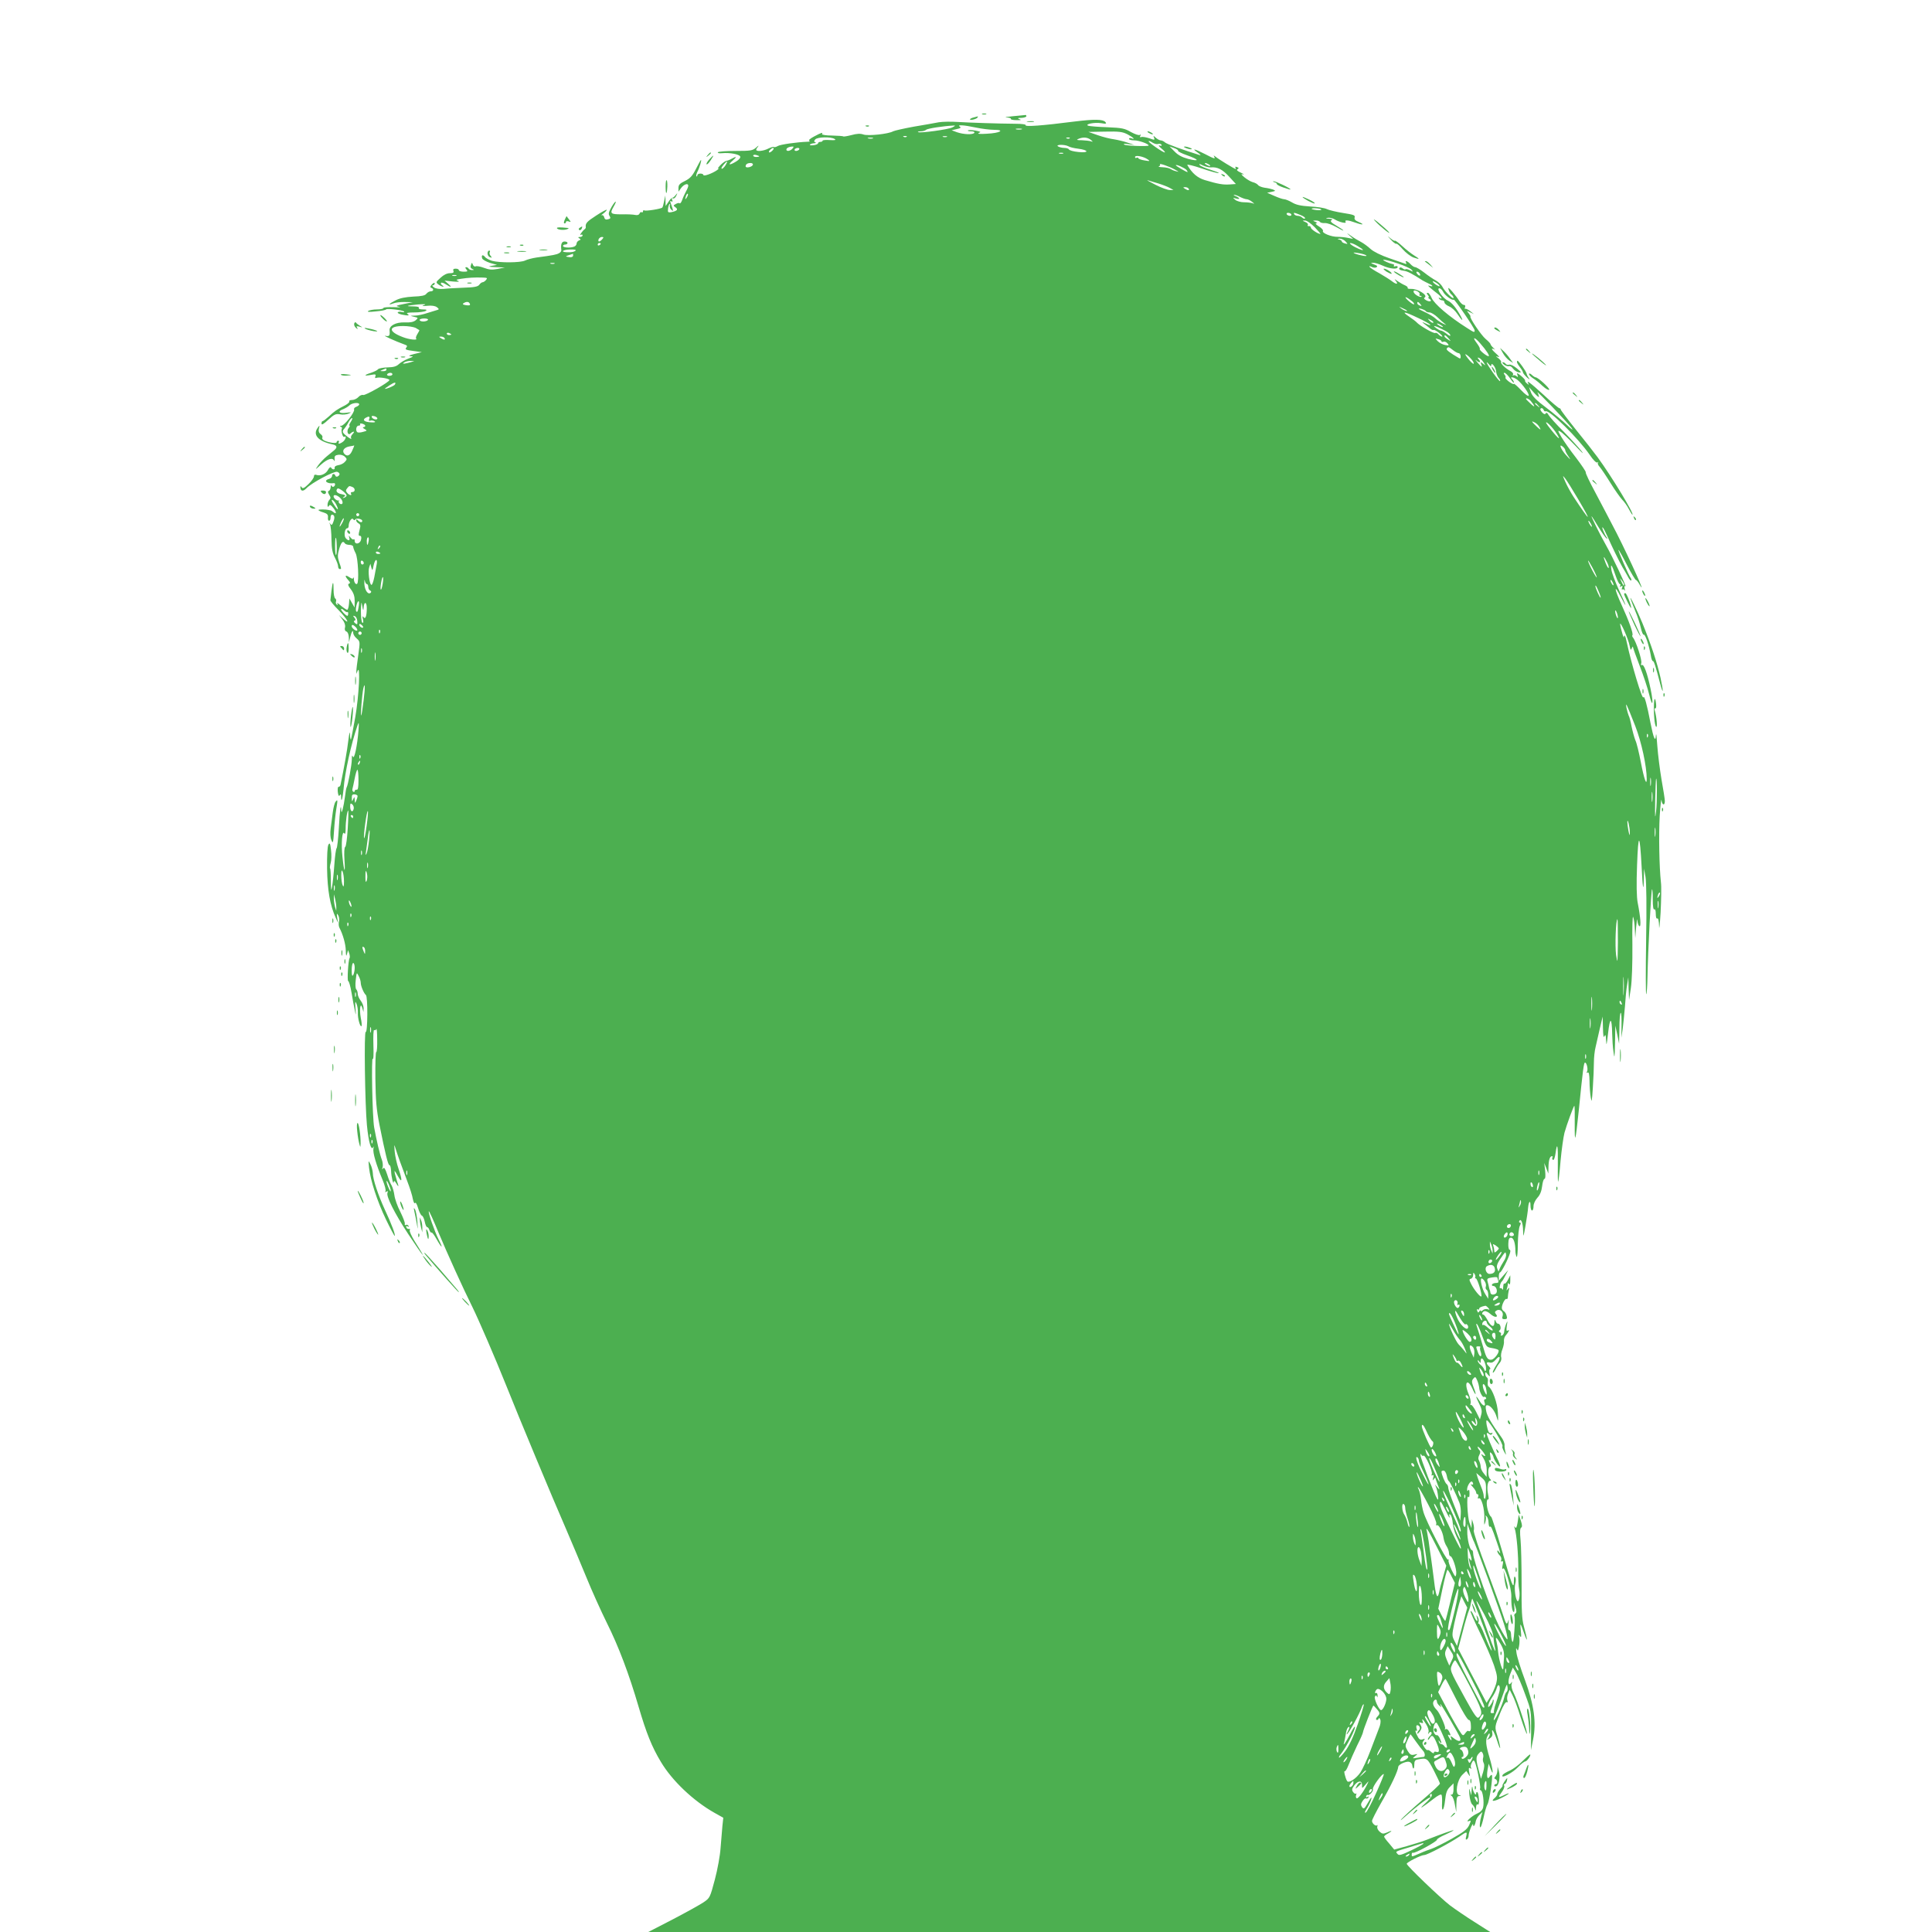 <?xml version="1.0" standalone="no"?>
<!DOCTYPE svg PUBLIC "-//W3C//DTD SVG 20010904//EN"
 "http://www.w3.org/TR/2001/REC-SVG-20010904/DTD/svg10.dtd">
<svg version="1.0" xmlns="http://www.w3.org/2000/svg"
 width="1280pt" height="1280pt" viewBox="0 0 1280 1280"
 preserveAspectRatio="xMidYMid meet">
<g transform="translate(0,1280) scale(0.1,-0.1)"
fill="#4caf50" stroke="none">
<path d="M6508 12043 c6 -2 18 -2 25 0 6 3 1 5 -13 5 -14 0 -19 -2 -12 -5z"/>
<path d="M6710 12030 c-41 -4 -60 -7 -42 -8 18 -1 31 -5 29 -9 -3 -5 14 -9 37
-9 30 -1 36 1 21 6 -16 7 -14 9 13 9 17 1 32 6 32 11 0 6 -3 9 -7 8 -5 -1 -42
-4 -83 -8z"/>
<path d="M6455 12023 c-31 -7 -40 -21 -11 -16 15 3 29 9 32 14 3 5 4 8 2 8 -2
-1 -12 -3 -23 -6z"/>
<path d="M7120 11995 c-218 -28 -332 -36 -325 -24 4 5 -25 9 -67 9 -121 1
-298 7 -383 12 -44 3 -100 2 -125 -2 -25 -5 -99 -18 -165 -29 -66 -12 -128
-26 -138 -31 -31 -18 -166 -32 -197 -21 -20 7 -43 6 -79 -4 -27 -7 -52 -11
-54 -9 -2 3 -36 5 -75 6 -39 0 -69 5 -66 10 8 13 -4 10 -52 -16 -27 -14 -40
-26 -32 -29 7 -3 2 -6 -12 -6 -74 -3 -178 -18 -196 -28 -12 -7 -24 -10 -27 -7
-3 3 -19 -2 -36 -10 -32 -17 -81 -22 -81 -8 0 4 6 14 13 22 6 8 0 5 -14 -8
-23 -20 -36 -22 -137 -22 -61 0 -113 -4 -116 -9 -3 -5 9 -8 27 -6 53 5 115 -7
121 -22 3 -8 -7 -21 -27 -33 -44 -27 -58 -24 -24 5 31 27 28 32 -6 13 -12 -7
-28 -13 -36 -14 -8 -2 -26 -15 -40 -30 -14 -15 -19 -24 -11 -20 8 4 4 -1 -9
-11 -31 -22 -91 -44 -91 -32 0 5 -9 9 -20 9 -11 0 -20 -5 -20 -12 0 -6 -3 -9
-6 -6 -3 4 0 16 6 29 14 26 30 79 24 79 -2 0 -17 -27 -33 -59 -24 -47 -39 -63
-73 -80 -34 -16 -43 -26 -43 -46 l0 -25 18 25 c19 25 47 34 47 14 0 -6 -7 -23
-15 -37 -8 -15 -20 -40 -25 -56 -6 -16 -13 -26 -17 -23 -3 4 -14 2 -25 -4 -18
-10 -19 -11 -2 -23 19 -14 10 -24 -30 -32 -20 -3 -23 0 -20 22 1 14 6 29 10
32 4 4 5 0 2 -8 -3 -8 1 -21 9 -29 13 -12 14 -11 8 10 -4 13 -10 30 -13 38 -3
9 -1 12 6 7 8 -5 10 -1 5 10 -4 11 -3 15 5 10 6 -4 16 3 22 16 10 21 10 22 -4
5 -8 -10 -17 -18 -21 -17 -4 1 -16 -11 -26 -27 l-19 -28 -1 35 -1 35 -8 -38
c-4 -20 -9 -39 -12 -42 -8 -9 -110 -25 -119 -19 -5 3 -9 0 -9 -6 0 -6 -4 -9
-9 -6 -5 3 -11 -1 -14 -9 -4 -9 -14 -12 -29 -9 -13 3 -53 5 -90 4 -73 0 -79 5
-53 50 26 45 15 46 -12 1 -20 -35 -24 -48 -15 -61 9 -15 7 -19 -10 -23 -14 -4
-22 0 -25 14 -3 10 -10 16 -17 13 -6 -3 -1 3 12 12 12 9 22 20 22 24 0 4 -32
-13 -70 -38 -62 -40 -73 -52 -69 -78 0 -4 -3 -10 -8 -13 -15 -11 -38 -45 -25
-37 6 4 12 2 12 -3 0 -6 -8 -11 -17 -11 -14 0 -15 -2 -5 -9 11 -7 11 -9 -2
-14 -9 -4 -16 -13 -16 -21 0 -7 -7 -17 -16 -20 -25 -10 -74 -7 -74 4 0 6 7 10
15 10 8 0 15 5 15 10 0 6 -9 10 -20 10 -19 0 -26 -19 -21 -57 1 -7 -6 -16 -16
-21 -17 -9 -35 -13 -148 -28 -27 -4 -62 -13 -76 -20 -30 -15 -168 -16 -219 -2
-19 6 -41 17 -47 26 -15 18 -26 12 -18 -11 4 -8 27 -21 52 -29 l46 -13 -34 -6
c-28 -5 -24 -7 26 -9 l60 -2 -49 -10 c-38 -7 -57 -5 -91 8 -24 9 -48 13 -54 9
-6 -3 -14 2 -18 11 -6 16 -7 16 -13 -2 -5 -13 -2 -21 9 -26 14 -6 14 -7 -1 -7
-9 -1 -20 4 -23 9 -3 6 -11 10 -17 10 -7 0 -6 -6 2 -15 11 -13 8 -15 -19 -15
-17 0 -31 5 -31 10 0 6 -9 10 -21 10 -15 0 -19 -5 -15 -15 4 -11 -2 -15 -24
-15 -18 0 -41 -11 -61 -30 -32 -29 -33 -30 -14 -45 11 -8 25 -14 30 -15 6 0 3
4 -5 10 -8 5 -11 12 -8 16 4 4 19 -1 32 -10 35 -22 43 -20 15 4 l-24 21 55 -6
c35 -3 48 -2 35 4 -17 7 -13 9 20 14 44 7 91 10 144 8 29 -1 32 -3 21 -16 -7
-8 -17 -15 -23 -15 -5 0 -15 -7 -22 -17 -9 -12 -32 -17 -101 -19 -49 -2 -109
-5 -134 -8 -28 -2 -52 1 -65 10 -11 8 -14 14 -7 14 6 0 12 5 12 12 0 7 -7 5
-18 -6 -12 -13 -14 -20 -4 -23 18 -7 15 -23 -4 -23 -9 0 -22 -7 -29 -16 -8
-12 -32 -17 -87 -19 -52 -3 -89 -10 -117 -25 -46 -23 -55 -35 -15 -20 14 6 49
10 77 9 l52 -1 -60 -12 c-53 -11 -57 -13 -30 -19 17 -3 0 -4 -37 -2 -38 1 -68
-1 -68 -6 0 -5 -19 -9 -42 -9 -24 0 -50 -5 -58 -10 -10 -7 6 -8 50 -3 36 3 66
9 68 13 3 8 109 -4 119 -14 4 -5 -2 -6 -14 -3 -13 3 -25 2 -28 -3 -2 -4 9 -10
26 -14 44 -9 56 -7 39 4 -11 7 3 10 45 10 33 0 67 5 75 10 11 7 7 10 -18 10
-20 0 -31 4 -27 10 4 6 -10 10 -36 10 -60 0 -45 6 31 13 44 3 57 2 40 -4 -19
-7 -15 -8 20 -5 29 3 52 0 64 -9 15 -11 16 -15 5 -18 -8 -2 -37 -11 -65 -20
-29 -10 -67 -18 -85 -18 -34 -1 -34 -1 -5 -8 27 -6 28 -7 10 -23 -14 -11 -35
-16 -73 -14 -59 2 -103 -22 -100 -53 3 -36 -1 -41 -28 -36 -23 5 67 -36 131
-59 14 -5 16 -9 7 -20 -9 -11 -1 -15 46 -21 l58 -8 -50 -12 c-34 -9 -42 -13
-25 -15 22 -1 20 -3 -15 -16 -21 -8 -49 -24 -62 -36 -17 -16 -36 -21 -75 -22
-29 -1 -57 -6 -63 -12 -5 -7 -27 -17 -47 -24 -48 -15 -49 -23 -1 -14 31 6 35
4 30 -9 -4 -11 -2 -14 9 -10 17 6 84 -5 84 -15 0 -13 -160 -104 -174 -99 -8 3
-22 -3 -32 -14 -9 -10 -28 -19 -41 -19 -13 0 -22 -4 -19 -9 3 -5 -9 -16 -27
-26 -55 -28 -71 -39 -107 -73 -19 -17 -38 -32 -42 -32 -5 0 -8 -7 -8 -16 0
-12 14 -4 45 25 39 36 50 41 78 36 17 -4 43 -1 57 5 22 9 19 10 -17 5 -48 -6
-59 10 -17 25 14 6 32 17 40 25 17 16 64 21 64 6 0 -5 -9 -12 -19 -16 -11 -3
-18 -12 -15 -18 6 -17 -64 -107 -85 -108 -10 0 -12 -2 -3 -6 6 -2 10 -9 7 -13
-8 -14 6 -61 16 -54 17 10 9 -19 -8 -32 -21 -16 -37 -18 -28 -4 3 6 1 10 -4
10 -6 0 -11 -4 -11 -10 0 -10 -54 -3 -83 12 -10 5 -15 14 -11 19 3 6 -2 16
-12 23 -12 9 -15 21 -11 37 6 23 5 23 -8 5 -35 -47 3 -90 98 -110 31 -7 34
-20 10 -40 -10 -8 -33 -27 -50 -41 -18 -15 -43 -41 -55 -58 -22 -32 -22 -32
20 6 43 38 76 47 86 25 3 -7 4 -2 3 11 -2 19 3 25 25 28 15 2 33 -3 43 -13 15
-15 15 -18 -1 -35 -9 -10 -28 -19 -43 -21 -14 -2 -25 -9 -24 -15 4 -16 -13
-17 -23 -2 -4 8 -12 2 -21 -14 -14 -28 -52 -43 -78 -33 -9 3 -15 0 -15 -10 0
-9 -16 -32 -36 -51 -28 -27 -38 -32 -45 -22 -5 8 -9 10 -9 4 0 -30 17 -34 40
-10 34 36 185 116 204 109 19 -7 21 -20 4 -30 -6 -4 -14 -2 -16 4 -5 17 -22
15 -22 -2 0 -7 -9 -16 -20 -19 -41 -11 -12 -35 33 -28 10 1 9 -17 -2 -23 -5
-4 -12 0 -14 6 -3 7 -6 3 -6 -9 -1 -12 -6 -23 -12 -25 -8 -3 -8 -10 2 -26 11
-17 11 -24 1 -34 -6 -6 -12 -21 -12 -32 0 -16 3 -17 9 -8 6 11 13 7 30 -14 22
-28 21 -45 -1 -26 -7 6 -16 11 -20 11 -5 1 -9 1 -10 2 -21 5 -68 5 -68 0 0 -4
15 -11 33 -16 25 -8 31 -15 30 -32 -2 -13 2 -23 7 -23 6 0 10 9 10 20 0 11 4
20 9 20 17 0 21 -18 10 -46 -8 -23 -12 -26 -21 -14 -7 11 -8 10 -1 -5 4 -11 9
-56 9 -100 1 -60 7 -90 23 -120 11 -21 21 -47 21 -57 0 -10 5 -18 10 -18 13 0
13 0 -3 46 -11 33 -11 47 0 87 14 46 25 57 38 37 3 -5 17 -10 31 -10 13 0 24
-6 24 -12 0 -7 7 -26 16 -43 16 -30 24 -189 10 -203 -10 -9 -24 17 -21 37 1 9
0 10 -2 4 -3 -9 -11 -9 -29 3 -28 19 -32 9 -7 -19 14 -15 15 -21 5 -24 -9 -4
-6 -14 13 -38 18 -24 25 -46 25 -77 l-1 -43 -17 30 -17 30 -3 -37 c-2 -21 -7
-38 -12 -38 -5 0 -23 12 -41 27 -18 16 -29 22 -25 14 6 -9 5 -12 -2 -7 -6 4
-9 13 -6 20 3 8 1 17 -5 21 -6 3 -11 29 -11 57 0 64 -6 60 -14 -8 -3 -28 -6
-55 -7 -60 -2 -5 23 -35 54 -66 57 -58 81 -103 30 -57 l-27 24 23 -30 c14 -18
20 -37 17 -51 -4 -14 -1 -24 9 -28 9 -3 15 -19 16 -38 l1 -33 8 33 c9 38 20
54 20 29 0 -10 10 -26 23 -37 23 -20 23 -21 11 -108 -7 -48 -13 -96 -13 -107
l0 -20 8 20 c20 49 9 -168 -15 -305 -14 -79 -27 -146 -29 -149 -3 -2 -6 13 -6
35 -1 23 -5 8 -11 -40 -7 -63 -29 -186 -52 -296 -2 -8 -8 -14 -13 -13 -5 1 -7
-14 -5 -34 3 -24 7 -31 13 -22 6 10 9 7 9 -10 0 -46 10 -13 16 50 9 113 50
300 93 424 9 25 10 19 6 -35 -8 -101 -28 -196 -37 -173 -5 13 -7 8 -7 -17 0
-34 -25 -173 -35 -188 -2 -4 -7 -29 -10 -57 -9 -70 -24 -128 -25 -96 -2 58
-10 6 -16 -114 -4 -71 -11 -132 -15 -135 -4 -3 -11 -52 -15 -110 -4 -58 -11
-123 -15 -145 -6 -33 -7 -26 -8 38 0 43 -2 81 -5 83 -3 3 -1 20 4 37 5 17 6
55 2 85 -5 45 -8 51 -17 36 -7 -12 -10 -72 -9 -159 2 -142 20 -244 57 -325
l16 -35 -6 35 c-4 29 -3 32 6 17 7 -10 9 -29 6 -43 -4 -13 -2 -32 3 -41 23
-44 41 -107 42 -151 1 -37 3 -41 8 -22 l7 25 8 -22 c4 -13 5 -26 2 -31 -9 -14
-17 -152 -9 -152 5 0 15 -35 22 -77 7 -43 17 -96 22 -118 7 -37 8 -35 4 15 -3
46 -2 51 7 30 6 -14 10 -41 9 -60 -2 -35 15 -97 24 -88 3 3 1 28 -5 56 -10 57
-2 108 11 62 l7 -25 1 25 c0 14 -8 36 -19 50 -11 14 -20 34 -20 46 0 11 -4 24
-10 30 -5 5 -7 32 -3 62 6 51 6 52 19 26 8 -14 14 -35 14 -45 0 -22 21 -71 34
-81 14 -9 12 -253 -1 -245 -12 8 -5 -483 8 -618 11 -114 29 -175 43 -143 3 7
3 2 0 -12 -5 -27 18 -105 61 -208 14 -34 23 -67 19 -74 -5 -7 -3 -8 6 -3 10 6
12 4 7 -8 -9 -24 47 -135 137 -272 105 -159 133 -190 43 -48 -21 34 -36 67
-32 73 4 6 1 9 -6 8 -6 -2 -14 3 -17 11 -3 9 0 11 8 6 9 -5 11 -4 6 4 -4 6
-12 9 -17 5 -6 -3 -9 0 -7 8 2 8 -12 43 -30 80 -19 36 -36 85 -39 109 -3 24
-12 53 -18 64 -7 11 -21 44 -30 74 -13 39 -20 50 -27 40 -7 -10 -8 -8 -3 7 3
12 1 34 -5 50 -13 32 -36 131 -51 214 -12 63 -20 485 -9 455 4 -11 6 29 4 88
-2 64 0 106 5 103 5 -4 12 0 14 6 3 7 6 -24 6 -69 1 -46 -2 -83 -6 -83 -5 0
-7 -80 -6 -178 2 -144 7 -203 27 -304 40 -199 57 -268 67 -268 5 0 9 -17 10
-37 1 -40 16 -99 18 -73 1 10 7 6 16 -10 16 -28 19 -23 6 12 -4 13 -11 37 -15
53 -5 25 -2 23 19 -15 30 -55 32 -30 5 48 -11 31 -22 82 -25 112 -4 51 -4 52
6 20 13 -42 36 -107 77 -215 17 -44 34 -97 37 -118 5 -23 11 -34 15 -27 4 6
12 -7 20 -34 7 -24 18 -47 25 -50 7 -2 15 -21 19 -40 4 -20 11 -36 16 -36 5 0
12 -9 15 -20 4 -11 10 -18 14 -16 4 3 19 -18 34 -45 36 -63 45 -64 13 -1 -27
54 -71 180 -65 187 3 2 31 -60 63 -138 56 -134 164 -373 227 -499 40 -81 151
-338 221 -513 83 -209 312 -758 396 -950 38 -88 99 -233 136 -323 36 -89 98
-226 137 -305 77 -154 147 -339 210 -555 51 -174 88 -266 147 -364 74 -125
215 -259 355 -338 l59 -33 -6 -56 c-3 -31 -8 -96 -12 -144 -3 -48 -20 -143
-38 -210 -32 -120 -33 -122 -76 -151 -24 -16 -116 -67 -204 -113 l-161 -83
2789 0 2789 0 -102 65 c-56 35 -129 85 -164 111 -66 51 -287 263 -287 276 0
10 95 58 116 58 20 0 167 78 231 121 51 36 55 36 47 3 -5 -19 -4 -25 5 -20 6
4 11 15 11 25 0 22 29 92 30 72 0 -21 13 -4 17 22 2 12 13 31 24 42 l21 20 -7
-23 c-11 -38 -15 -83 -6 -78 4 3 14 34 21 68 7 35 18 72 25 84 13 21 37 185
29 194 -3 2 -9 -2 -14 -10 -15 -24 -22 -4 -15 42 l8 43 13 -35 c21 -58 16 -3
-7 74 -26 87 -29 119 -12 148 8 15 12 18 13 7 0 -8 -6 -21 -12 -28 -10 -10 -8
-10 10 0 16 10 22 21 19 37 -8 43 14 7 33 -54 10 -33 19 -52 19 -44 0 8 -7 42
-17 75 -21 67 -21 61 20 163 18 44 34 69 41 65 6 -4 8 0 4 10 -4 10 -2 30 4
45 l11 27 18 -35 c11 -19 36 -86 55 -149 20 -62 39 -111 41 -108 7 7 -62 220
-87 269 -12 23 -18 48 -14 61 4 15 4 18 -3 8 -20 -28 -24 11 -7 56 l18 45 20
-32 c11 -18 39 -82 61 -144 41 -110 41 -112 40 -241 l-1 -130 14 70 c23 113 7
229 -54 395 -28 74 -53 155 -56 180 -4 27 -3 37 2 25 7 -16 9 -13 15 18 4 21
4 48 1 60 -5 18 -4 19 5 7 9 -12 10 -4 6 34 -7 61 -4 58 23 -19 24 -67 22 -42
-3 50 -13 48 -16 105 -15 280 0 121 -3 253 -7 293 -5 51 -4 76 4 81 8 5 7 18
-2 46 l-14 40 -7 -49 c-6 -35 -10 -44 -17 -35 -7 10 -8 8 -3 -6 13 -37 25
-179 24 -275 -1 -52 1 -111 6 -132 7 -34 -1 -85 -12 -75 -13 13 -22 87 -14
114 5 17 5 36 0 44 -6 9 -9 1 -9 -26 -1 -61 -12 -33 -80 205 -34 118 -66 217
-70 220 -14 8 -30 58 -30 91 0 17 4 28 9 25 5 -4 5 11 0 34 -10 45 -3 90 14
90 7 0 7 4 -1 12 -15 15 -16 75 -1 80 9 3 9 10 -1 27 -7 15 -8 21 -1 17 7 -5
9 4 5 26 -5 25 -4 30 5 22 7 -6 13 -18 15 -25 3 -20 38 -71 44 -64 3 3 -6 29
-21 57 -35 73 -67 149 -67 160 0 6 6 6 14 -1 11 -9 16 -9 22 0 4 7 3 9 -4 5
-6 -3 -14 -1 -18 5 -11 19 -22 79 -14 79 16 0 114 -163 104 -173 -3 -3 2 -18
11 -34 14 -26 15 -26 9 -3 -4 14 -7 35 -6 46 1 12 -9 37 -23 55 -65 90 -93
138 -99 172 -5 28 -4 37 7 37 21 0 51 -37 63 -79 10 -34 11 -32 8 29 -2 62
-37 159 -62 174 -5 3 -7 16 -5 30 3 13 0 27 -6 30 -6 4 -11 15 -11 24 1 15 3
14 16 -3 16 -19 16 -19 12 7 -3 16 -1 28 4 28 5 0 2 7 -6 16 -22 21 -20 33 4
27 13 -4 26 3 39 18 31 38 37 13 7 -31 -14 -22 -26 -45 -26 -52 1 -7 8 1 17
17 8 17 22 38 30 47 8 9 12 25 9 36 -4 10 0 34 8 53 7 19 12 43 10 54 -1 11 3
26 10 35 22 26 31 44 16 35 -10 -6 -11 1 -7 31 6 34 5 36 -4 14 -6 -14 -12
-36 -13 -49 0 -13 -7 -26 -15 -29 -8 -3 -11 0 -7 6 3 6 0 13 -6 15 -9 4 -10 8
-2 14 13 9 3 45 -11 43 -5 -1 -12 7 -16 17 -6 14 -8 12 -8 -9 -1 -36 -23 -28
-47 18 -10 19 -22 34 -26 34 -14 0 -9 18 6 23 8 3 26 -5 41 -19 27 -25 56 -24
35 1 -8 10 -7 16 6 23 23 13 48 -11 39 -38 -5 -15 -2 -20 13 -20 16 0 19 5 14
22 -3 13 -11 27 -19 31 -7 4 -13 14 -13 22 0 23 22 65 31 59 5 -3 9 3 9 13 0
10 3 29 6 43 5 21 4 22 -6 10 -10 -13 -11 -12 -6 3 3 10 6 24 6 30 0 9 3 8 8
0 5 -8 8 2 8 23 l0 35 -16 -31 c-9 -17 -19 -28 -23 -24 -4 4 -7 -6 -8 -22 0
-16 -3 -23 -6 -16 -2 6 -8 10 -13 7 -10 -6 0 38 10 45 4 3 15 21 24 40 l18 35
-31 -35 -31 -35 0 28 c0 15 4 27 8 27 9 0 54 87 66 128 4 13 3 22 -3 22 -5 0
-9 18 -8 40 1 30 5 40 18 40 17 0 29 -36 29 -89 0 -14 4 -31 8 -38 4 -6 8 32
8 86 1 54 7 107 13 119 8 16 8 22 1 22 -6 0 -8 5 -4 11 11 19 24 -12 25 -66 1
-46 2 -44 16 35 8 47 16 100 17 118 4 44 16 54 16 14 0 -18 5 -32 10 -32 6 0
10 13 10 29 0 16 11 39 26 56 17 18 27 43 31 76 3 27 10 49 16 49 6 0 7 21 4
53 l-6 52 14 -35 13 -35 1 42 c1 47 9 73 23 73 5 0 7 -4 3 -9 -3 -5 -1 -12 4
-16 6 -3 13 16 17 45 11 82 17 49 15 -75 -1 -63 0 -115 2 -115 2 0 10 62 16
138 7 75 19 160 26 187 15 54 58 171 65 179 3 2 4 -53 3 -122 -1 -139 5 -117
26 83 28 279 34 325 42 325 12 0 22 -47 13 -61 -4 -8 -3 -9 4 -5 9 5 12 -11
13 -56 0 -35 4 -83 8 -108 6 -39 8 -30 14 64 4 60 7 135 7 167 0 32 5 78 11
101 5 24 18 79 28 123 l19 80 2 -75 c1 -52 4 -69 10 -55 7 15 9 8 11 -30 2
-39 4 -29 13 50 12 110 25 108 27 -3 1 -37 4 -92 9 -122 6 -48 8 -40 10 60 l2
115 13 -60 12 -60 2 103 c0 56 4 102 9 102 4 0 6 -37 5 -82 l-1 -83 9 60 c4
33 11 101 15 150 3 50 9 113 14 140 l8 50 2 -75 3 -75 12 80 c7 48 11 162 10
285 -2 113 1 196 5 185 5 -11 10 -47 11 -80 l3 -60 6 75 c4 41 7 61 8 43 1
-17 7 -35 13 -39 13 -8 8 59 -11 156 -7 36 -9 121 -4 250 8 217 18 214 30 -10
7 -147 13 -180 15 -79 l1 64 10 -55 c6 -33 8 -200 4 -419 -3 -200 -3 -361 1
-358 3 4 7 55 8 114 3 173 24 575 30 581 3 3 5 -27 5 -67 0 -46 4 -70 10 -66
6 4 10 -8 10 -30 0 -22 4 -34 10 -30 6 4 11 -16 12 -52 0 -32 5 10 10 92 4 83
6 172 2 200 -11 101 -15 314 -8 440 5 72 10 118 12 103 4 -33 22 -38 22 -5 0
12 -10 76 -22 142 -11 66 -24 167 -28 225 -4 58 -7 89 -9 70 -3 -52 -16 -21
-36 80 -23 121 -41 186 -47 170 -7 -20 -79 220 -109 359 -9 46 -18 64 -20 40
0 -8 -7 8 -14 36 -8 27 -12 51 -11 53 7 6 54 -103 62 -143 6 -32 9 -36 15 -20
4 11 8 14 8 7 1 -7 21 -63 45 -125 24 -62 52 -146 62 -187 23 -96 31 -64 9 38
-21 101 -44 164 -57 156 -6 -4 -8 1 -4 13 6 19 -35 145 -55 169 -5 6 -7 13 -4
15 8 9 -22 93 -70 198 -51 111 -55 150 -6 55 45 -87 37 -60 -13 47 -24 52 -47
112 -50 134 -8 50 5 30 29 -42 10 -29 22 -53 27 -53 5 0 6 -5 2 -12 -5 -7 -3
-8 6 -3 10 6 12 4 7 -9 -4 -9 -3 -15 2 -11 5 3 12 -1 15 -7 3 -7 3 -2 0 11 -4
16 -3 21 5 17 10 -7 -85 195 -130 274 -36 63 -99 190 -95 190 2 0 22 -31 45
-70 23 -38 47 -72 54 -76 9 -6 9 -4 1 7 -15 21 -35 71 -26 65 4 -2 18 -29 31
-58 27 -62 79 -169 101 -207 9 -14 24 -41 34 -59 9 -19 20 -31 23 -28 3 3 1
11 -4 18 -13 17 -84 180 -80 185 2 1 27 -43 56 -100 29 -56 56 -101 60 -100 3
1 14 -12 24 -30 52 -91 -63 164 -151 338 -40 77 -103 198 -141 269 -39 72 -68
133 -65 137 2 4 -27 47 -64 96 -38 48 -81 110 -97 137 -25 43 -26 47 -8 37 12
-6 56 -48 99 -93 43 -46 62 -63 43 -38 -19 24 -73 83 -120 131 -48 47 -92 97
-99 109 -8 15 -15 19 -19 11 -5 -8 -13 -6 -25 8 -11 12 -14 21 -7 26 6 3 14
-1 17 -9 3 -9 10 -14 14 -11 22 14 218 -180 292 -288 24 -36 44 -55 51 -51 7
4 9 3 4 -1 -4 -5 1 -18 12 -29 10 -12 42 -59 71 -106 29 -47 64 -96 77 -110
14 -14 34 -42 44 -62 11 -21 22 -38 24 -38 16 0 -137 253 -230 380 -22 30 -86
112 -143 182 -56 70 -102 131 -102 135 0 5 -4 8 -8 8 -5 0 -52 39 -104 88 -90
82 -119 104 -102 75 5 -9 3 -9 -9 1 -9 7 -15 16 -13 20 2 3 -10 17 -27 31 -26
21 -30 22 -24 6 6 -15 5 -17 -6 -8 -8 7 -18 8 -22 4 -5 -4 -5 -2 -1 5 4 7 -3
17 -16 24 -33 17 -68 51 -63 60 3 4 -5 15 -17 25 -20 14 -20 16 -3 10 13 -5 7
4 -15 23 -19 17 -30 30 -24 31 5 0 14 -3 20 -7 5 -5 0 0 -11 11 -11 10 -20 22
-20 26 0 4 -14 19 -32 34 -30 25 -108 141 -101 149 2 2 -4 12 -12 22 -14 17
-14 18 10 6 l25 -12 -25 20 c-13 10 -28 17 -32 15 -4 -3 -5 2 -2 10 4 10 1 16
-8 16 -7 0 -21 12 -31 28 -9 15 -30 42 -46 61 -23 26 -29 29 -24 13 3 -12 11
-27 19 -33 8 -6 14 -16 14 -22 0 -15 -59 43 -73 72 -7 14 -26 32 -43 42 -17 9
-53 33 -78 53 -26 20 -53 36 -60 36 -7 0 -21 9 -31 20 -19 21 -41 28 -29 9 4
-7 1 -10 -7 -6 -8 3 -55 19 -104 36 -55 19 -104 43 -124 61 -18 17 -47 38 -64
47 -18 9 -48 27 -67 41 -30 21 -31 21 -10 2 l25 -23 -35 7 c-19 4 -50 7 -68 7
-40 -1 -106 25 -97 39 3 5 -9 19 -27 30 -18 11 -26 20 -18 21 10 0 8 3 -5 9
-19 8 -19 9 2 9 12 1 25 -4 28 -9 4 -6 18 -9 33 -8 15 1 48 -11 75 -26 26 -15
47 -26 47 -23 0 3 -21 17 -46 32 -35 20 -43 30 -33 36 10 6 5 9 -16 10 -23 1
-25 3 -8 6 12 2 32 -2 45 -10 30 -19 82 -31 73 -17 -9 14 15 13 65 -5 50 -18
65 -14 20 5 -22 9 -29 18 -25 30 4 14 -7 18 -77 29 -45 7 -94 19 -108 26 -14
7 -63 15 -110 17 -63 4 -94 11 -120 27 -19 11 -43 21 -52 21 -9 0 -38 10 -65
22 l-48 21 30 6 c27 6 28 7 10 15 -11 4 -36 10 -55 12 -19 3 -39 10 -45 18 -5
7 -21 16 -35 19 -14 4 -38 18 -55 32 -23 19 -25 24 -10 20 11 -3 5 2 -14 11
-24 11 -31 18 -22 23 10 6 9 10 -4 14 -9 4 -13 3 -10 -3 3 -6 4 -10 2 -10 -7
0 -115 66 -134 82 -12 9 -15 9 -9 1 10 -18 3 -17 -62 17 -69 35 -90 39 -47 9
17 -12 23 -19 15 -17 -110 34 -218 73 -231 84 -8 8 -22 14 -29 14 -7 0 -22 8
-32 17 -18 16 -18 16 -12 0 6 -15 3 -16 -32 -3 -22 7 -45 11 -53 8 -9 -3 -11
0 -6 8 5 9 4 11 -4 6 -6 -4 -32 5 -58 19 -41 24 -59 28 -157 32 -61 2 -118 7
-126 10 -27 10 42 24 85 17 34 -6 38 -4 28 8 -16 18 -72 19 -203 3z m-810 -39
c-26 -14 -219 -40 -228 -31 -3 3 6 5 19 5 14 0 30 5 35 10 9 9 115 25 179 28
17 1 16 -1 -5 -12z m155 -1 c38 -8 92 -15 119 -15 79 0 41 -22 -46 -26 -47 -3
-66 -1 -53 5 17 7 13 9 -23 16 -24 4 -46 4 -49 1 -4 -3 6 -6 21 -6 16 0 25 -4
21 -10 -8 -14 -72 -11 -115 4 l-35 13 34 8 c25 5 30 10 20 16 -22 14 26 11
106 -6z m303 -12 c-10 -2 -26 -2 -35 0 -10 3 -2 5 17 5 19 0 27 -2 18 -5z
m702 -33 c38 -20 56 -38 25 -26 -8 3 -15 1 -15 -4 0 -6 16 -10 35 -10 30 0 95
-23 95 -34 0 -7 -149 -3 -161 6 -9 6 0 7 26 3 l40 -5 -45 15 c-25 9 -65 18
-89 22 -25 3 -73 15 -107 27 l-63 22 110 2 c93 2 116 -1 149 -18z m-1463 -16
c-3 -3 -12 -4 -19 -1 -8 3 -5 6 6 6 11 1 17 -2 13 -5z m266 -1 c-7 -2 -19 -2
-25 0 -7 3 -2 5 12 5 14 0 19 -2 13 -5z m-743 -14 c11 -7 3 -9 -32 -7 -27 2
-48 0 -48 -4 0 -5 -7 -8 -15 -8 -8 0 -15 -4 -15 -9 0 -5 -13 -11 -29 -13 -17
-2 -28 -1 -25 4 3 4 15 8 27 9 12 0 16 3 9 6 -10 4 -10 8 -1 19 14 17 106 19
129 3z m253 4 c-7 -2 -21 -2 -30 0 -10 3 -4 5 12 5 17 0 24 -2 18 -5z m1304 1
c-3 -3 -12 -4 -19 -1 -8 3 -5 6 6 6 11 1 17 -2 13 -5z m139 -10 c17 -14 17
-15 1 -10 -10 3 -37 6 -60 7 -33 0 -38 2 -22 9 31 13 59 11 81 -6z m447 -28
c8 3 18 1 22 -5 4 -7 -1 -9 -12 -5 -11 3 -6 -5 12 -20 17 -14 27 -26 22 -26
-13 0 -107 65 -107 74 0 4 11 1 24 -8 14 -9 31 -13 39 -10z m-595 -15 c9 -6
38 -13 64 -16 73 -9 75 -30 2 -22 -32 3 -60 11 -62 17 -2 5 -16 10 -30 10 -15
0 -34 5 -42 10 -20 13 44 14 68 1z m-1828 -16 c-14 -16 -40 -20 -40 -6 0 10
17 19 39 20 11 1 11 -2 1 -14z m2555 -14 c-2 -4 25 -18 60 -30 81 -29 85 -43
8 -24 -41 11 -68 25 -91 49 l-34 34 31 -11 c17 -6 29 -14 26 -18z m-2685 4
c-7 -8 -17 -15 -22 -15 -6 0 -5 7 2 15 7 8 17 15 22 15 6 0 5 -7 -2 -15z m175
5 c-3 -5 -13 -10 -21 -10 -8 0 -12 5 -9 10 3 6 13 10 21 10 8 0 12 -4 9 -10z
m1748 -27 c-7 -2 -19 -2 -25 0 -7 3 -2 5 12 5 14 0 19 -2 13 -5z m-2013 -19
c0 -2 -9 -4 -20 -4 -11 0 -20 4 -20 9 0 5 9 7 20 4 11 -3 20 -7 20 -9z m2574
-20 c17 -12 15 -13 -20 -7 -21 3 -41 10 -42 15 -2 4 -8 6 -13 2 -5 -3 -9 0 -9
6 0 14 56 4 84 -16z m-2794 -33 c-11 -21 -30 -37 -30 -25 0 8 30 44 37 44 2 0
-1 -9 -7 -19z m178 -3 c-5 -15 -48 -24 -48 -10 0 14 12 22 33 22 10 0 17 -5
15 -12z m2799 -33 c26 -15 27 -15 3 -9 -14 3 -30 11 -36 15 -7 5 -29 10 -50
11 -21 1 -33 3 -26 6 7 2 10 8 7 13 -7 10 63 -14 102 -36z m287 -22 c5 2 -19
11 -53 22 -34 10 -66 24 -72 31 -8 10 -2 9 20 -2 17 -8 41 -14 53 -13 43 4 77
-13 121 -61 l45 -49 -41 -3 c-44 -3 -78 3 -165 29 -49 15 -84 45 -116 100 -3
6 40 -4 96 -23 56 -19 107 -33 112 -31z m-64 57 c8 -5 11 -10 5 -10 -5 0 -17
5 -25 10 -8 5 -10 10 -5 10 6 0 17 -5 25 -10z m-149 -36 c6 -8 9 -14 6 -14 -8
0 -77 41 -77 45 0 9 60 -18 71 -31z m-188 -89 c29 -9 63 -22 77 -30 l25 -14
-25 0 c-14 0 -56 15 -95 35 -38 19 -62 33 -52 30 10 -3 41 -13 70 -21z m202
-35 c8 -13 -5 -13 -25 0 -13 8 -13 10 2 10 9 0 20 -4 23 -10z m-3324 -57 c-12
-20 -14 -14 -5 12 4 9 9 14 11 11 3 -2 0 -13 -6 -23z m3665 2 c16 -8 36 -15
44 -15 8 0 24 -8 35 -17 18 -14 18 -15 2 -9 -10 3 -35 6 -56 6 -20 0 -46 7
-57 16 -18 15 -18 15 4 9 12 -4 22 -4 22 0 0 3 -10 10 -22 15 -13 5 -18 9 -12
9 7 1 25 -6 40 -14z m538 -83 c2 -4 -11 -6 -30 -4 -19 2 -34 6 -34 8 0 8 59 4
64 -4z m-199 -32 c3 -5 -1 -10 -9 -10 -8 0 -18 5 -21 10 -3 6 1 10 9 10 8 0
18 -4 21 -10z m62 -5 c20 -8 33 -18 29 -22 -3 -4 -12 -1 -18 5 -7 7 -20 12
-29 12 -10 0 -21 5 -24 10 -8 14 -1 13 42 -5z m93 -80 c24 -25 41 -45 38 -45
-16 0 -63 31 -63 42 -1 7 -7 12 -14 10 -7 -1 -10 2 -6 8 3 6 -4 14 -17 19 -21
9 -21 10 -3 10 12 1 40 -19 65 -44z m-4720 -80 c-7 -8 -16 -15 -21 -15 -5 0
-6 7 -3 15 4 8 13 15 21 15 13 0 13 -3 3 -15z m4924 -14 c17 -19 17 -19 -3
-14 -12 3 -21 9 -21 13 0 5 -8 11 -17 13 -15 4 -14 5 3 6 11 0 29 -8 38 -18z
m-4934 -15 c0 -3 -4 -8 -10 -11 -5 -3 -10 -1 -10 4 0 6 5 11 10 11 6 0 10 -2
10 -4z m5016 -17 c19 -11 34 -22 34 -25 0 -6 -50 15 -73 31 -33 23 1 18 39 -6z
m-5182 -29 c-10 -9 -29 -13 -61 -11 -42 2 -23 17 23 18 26 1 43 -2 38 -7z
m5236 -31 c18 -12 -44 -1 -75 12 -14 7 -7 7 20 3 22 -3 47 -10 55 -15z m-5253
-2 c0 -8 -9 -12 -21 -11 -32 4 -33 5 -6 14 14 4 25 8 26 9 0 1 1 -5 1 -12z
m5465 -53 c42 -14 82 -32 90 -41 12 -15 11 -15 -10 -4 -13 7 -26 10 -29 7 -4
-3 -12 -1 -20 6 -7 6 -16 8 -20 4 -9 -9 2 -17 28 -20 21 -2 57 -20 124 -64 11
-6 30 -16 43 -22 26 -11 30 -22 5 -14 -15 5 -14 2 3 -13 11 -10 33 -27 47 -38
26 -19 39 -43 15 -29 -7 4 -8 3 -4 -4 4 -7 14 -12 22 -12 8 0 14 -6 14 -14 0
-7 14 -19 31 -26 17 -7 42 -30 56 -52 28 -42 41 -51 22 -15 -30 56 -61 93 -86
105 -34 15 -80 82 -57 82 8 0 19 -11 25 -23 10 -23 62 -61 70 -52 6 5 139
-190 139 -204 0 -16 -4 -14 -52 17 -119 75 -216 159 -233 198 -8 19 -19 34
-26 34 -8 0 -8 -4 1 -15 7 -8 9 -15 4 -15 -5 0 -2 -4 6 -10 23 -14 4 -23 -20
-10 -15 8 -19 15 -11 19 24 15 -47 59 -91 57 -14 -1 -24 2 -22 6 3 5 -5 12
-18 18 -13 5 -34 18 -48 27 -24 17 -24 17 -11 0 18 -23 0 -22 -30 2 -13 10
-50 33 -81 51 -32 17 -61 36 -64 42 -4 6 0 6 13 0 10 -6 25 -7 32 -3 10 6 5
12 -15 19 -24 9 -25 11 -8 11 12 1 41 -8 65 -19 48 -22 99 -26 99 -9 0 6 -7 8
-16 5 -8 -3 -12 -2 -9 4 3 6 0 10 -7 10 -7 1 -26 7 -43 15 -50 23 -5 17 77
-11z m-5589 -1 c-7 -2 -19 -2 -25 0 -7 3 -2 5 12 5 14 0 19 -2 13 -5z m5732
-64 c11 -17 -1 -21 -15 -4 -8 9 -8 15 -2 15 6 0 14 -5 17 -11z m-6382 -16 c-7
-2 -19 -2 -25 0 -7 3 -2 5 12 5 14 0 19 -2 13 -5z m6513 -64 c4 -8 1 -8 -14 0
-12 6 -24 16 -28 22 -4 8 -1 8 14 0 12 -6 24 -16 28 -22z m-131 -60 c-4 -5 -1
-9 6 -9 7 0 9 -3 6 -6 -4 -4 -18 1 -32 10 -30 20 -25 42 6 26 11 -6 17 -15 14
-21z m-51 -44 c11 -8 17 -17 14 -21 -3 -3 -21 9 -40 26 -32 30 -14 27 26 -5z
m-6241 -18 c4 -10 -3 -12 -25 -9 -21 3 -26 7 -17 13 20 13 36 11 42 -4z m6297
-2 c11 -13 10 -14 -4 -9 -9 3 -16 10 -16 15 0 13 6 11 20 -6z m-91 -41 c14
-12 -19 -1 -35 12 -18 14 -18 14 6 3 14 -6 27 -13 29 -15z m127 -5 c3 -5 14
-9 25 -9 11 0 35 -15 53 -32 18 -18 42 -39 52 -46 10 -7 4 -5 -14 3 -18 9 -42
25 -52 35 -11 11 -40 28 -65 40 -25 11 -45 22 -45 24 0 7 40 -6 46 -15z m-52
-45 c42 -19 79 -40 82 -46 3 -5 -9 -2 -27 7 -29 14 -31 14 -14 0 11 -8 28 -22
38 -30 10 -9 21 -14 25 -11 4 2 21 -7 37 -20 17 -13 25 -24 19 -24 -6 0 -17 7
-24 15 -7 8 -16 12 -21 9 -10 -6 -105 49 -124 71 -5 6 -28 23 -50 38 -55 37
-30 34 59 -9z m-6559 -14 c-3 -5 -17 -10 -31 -10 -13 0 -24 5 -24 10 0 6 14
10 31 10 17 0 28 -4 24 -10z m6661 -18 c-4 -3 -14 2 -24 12 -16 18 -16 18 6 6
13 -6 21 -14 18 -18z m64 -28 c0 -2 -9 0 -20 6 -11 6 -20 13 -20 16 0 2 9 0
20 -6 11 -6 20 -13 20 -16z m-6807 -6 c12 -7 23 -14 25 -15 2 -1 -4 -12 -12
-25 -9 -14 -13 -28 -9 -31 13 -13 -47 -7 -89 10 -98 37 -96 73 3 73 33 0 69
-6 82 -12z m6775 4 c9 -5 30 -15 46 -23 16 -8 32 -20 34 -28 3 -10 -5 -7 -23
7 -15 12 -33 22 -39 22 -12 1 -54 30 -43 30 4 0 15 -4 25 -8z m-6538 -48 c0
-2 -7 -4 -15 -4 -8 0 -15 4 -15 10 0 5 7 7 15 4 8 -4 15 -8 15 -10z m6606 -25
c19 -22 19 -22 -3 -8 -13 8 -23 17 -23 21 0 12 6 9 26 -13z m-6651 1 c8 -13
-5 -13 -25 0 -13 8 -13 10 2 10 9 0 20 -4 23 -10z m6605 -21 c0 -5 6 -6 13 -3
8 3 20 -2 27 -11 12 -14 10 -15 -15 -11 -16 3 -38 14 -49 25 -19 20 -19 20 2
14 12 -3 22 -9 22 -14z m256 -13 c40 -45 67 -86 56 -86 -14 0 -64 42 -58 48 3
3 -6 20 -20 39 -33 43 -16 43 22 -1z m-179 -46 c14 -11 31 -20 37 -20 7 0 12
-9 13 -20 1 -13 -2 -18 -10 -13 -63 37 -87 55 -82 63 9 14 13 13 42 -10z m126
-66 c10 -13 14 -24 9 -24 -5 0 -22 16 -37 36 -19 25 -22 32 -9 24 11 -7 27
-23 37 -36z m76 -15 c15 -23 15 -23 -3 -9 -18 14 -19 13 -13 -2 9 -24 5 -23
-24 10 -13 15 -17 21 -9 15 21 -19 35 -16 19 4 -12 14 -12 16 0 12 8 -3 21
-16 30 -30z m-7109 1 c-14 -4 -32 -8 -40 -9 -13 -1 -13 0 0 9 8 5 26 9 40 9
l25 -1 -25 -8z m7160 -20 c0 25 31 -14 32 -41 1 -13 8 -32 16 -42 9 -9 13 -19
10 -22 -5 -6 -88 111 -88 123 0 4 7 -2 15 -12 10 -14 15 -15 15 -6z m-7320
-30 c0 -5 -10 -10 -22 -9 -22 0 -22 1 -3 9 11 5 21 9 23 9 1 1 2 -3 2 -9z m40
-30 c0 -5 -9 -10 -21 -10 -11 0 -17 5 -14 10 3 6 13 10 21 10 8 0 14 -4 14
-10z m7405 -27 c14 -21 25 -33 25 -27 0 5 -5 15 -12 22 -20 20 13 14 37 -6 33
-28 77 -90 73 -103 -2 -7 -25 9 -51 37 -26 27 -47 45 -47 41 0 -5 -14 1 -31
13 -16 12 -28 25 -25 28 3 3 1 11 -5 19 -8 9 -8 13 -1 13 6 0 23 -17 37 -37z
m-7389 -41 c-6 -10 -66 -34 -66 -27 0 1 15 12 32 23 32 21 45 22 34 4z m7580
-80 c-1 7 -5 20 -10 28 -11 21 199 -199 226 -235 14 -19 3 -13 -30 19 -28 27
-90 79 -138 115 -63 47 -92 76 -101 101 l-13 35 34 -38 c19 -21 34 -33 32 -25z
m-54 -29 c30 -36 30 -47 0 -19 -18 17 -32 31 -32 33 0 9 19 1 32 -14z m49 -30
c13 -16 12 -17 -3 -4 -10 7 -18 15 -18 17 0 8 8 3 21 -13z m-7691 -85 c0 -13
-32 -6 -37 9 -3 7 3 9 16 6 12 -3 21 -10 21 -15z m-54 -4 c-4 -11 -2 -15 7
-11 8 3 20 1 28 -4 10 -6 2 -9 -24 -7 -42 2 -58 15 -36 29 22 13 32 11 25 -7z
m-122 -19 c-9 -14 -13 -25 -9 -25 4 0 2 -7 -5 -15 -16 -19 -5 -54 12 -37 7 7
16 12 21 12 5 0 1 -7 -7 -16 -9 -8 -13 -20 -10 -26 8 -13 -13 -2 -38 20 -21
18 -22 26 -5 44 6 7 18 25 26 41 8 15 18 27 23 27 5 0 1 -11 -8 -25z m7877
-38 c10 -18 6 -17 -20 7 -36 34 -39 41 -11 26 11 -6 25 -20 31 -33z m103 -26
c43 -64 27 -57 -28 12 -33 41 -41 56 -25 46 13 -9 37 -35 53 -58z m-7884 38
c0 -5 -6 -9 -12 -9 -7 0 -4 -6 7 -12 19 -11 18 -12 -9 -19 -16 -5 -33 -6 -38
-3 -14 9 -9 44 8 44 8 0 13 4 10 9 -4 5 3 7 14 4 11 -3 20 -9 20 -14z m-85
-161 c-15 -37 -36 -46 -55 -23 -16 20 1 42 38 48 15 2 28 5 29 6 1 0 -4 -14
-12 -31z m8035 0 c0 -6 9 -24 21 -41 18 -27 15 -26 -15 7 -36 40 -52 82 -21
56 8 -7 15 -17 15 -22z m85 -324 c96 -163 83 -157 -31 16 -16 25 -40 68 -52
95 -21 47 -21 49 -2 25 11 -14 49 -75 85 -136z m-8121 80 c21 -8 21 -34 0 -34
-8 0 -12 -4 -9 -10 10 -16 -11 -12 -25 5 -10 12 -10 18 0 30 14 17 13 17 34 9z
m-38 -58 c-1 -6 -9 -11 -17 -14 -11 -3 -11 -2 1 7 12 8 9 12 -17 17 -31 6 -42
22 -27 37 9 8 64 -35 60 -47z m-44 -13 c19 -17 24 -43 9 -43 -13 0 -23 17 -14
23 5 2 3 3 -3 1 -13 -3 -34 15 -34 28 0 13 22 9 42 -9z m-24 -47 c20 -40 10
-40 -16 1 -14 21 -18 33 -10 31 7 -3 19 -17 26 -32z m152 -66 c0 -5 -4 -10
-10 -10 -5 0 -10 5 -10 10 0 6 5 10 10 10 6 0 10 -4 10 -10z m-114 -57 c-8
-15 -15 -25 -16 -21 0 12 23 58 27 54 3 -2 -2 -17 -11 -33z m88 25 c7 12 46 4
46 -9 0 -13 -14 -11 -28 3 -9 9 -12 9 -12 0 0 -6 7 -15 16 -20 13 -7 14 -15 6
-45 -8 -29 -7 -37 2 -37 9 0 12 -9 8 -25 -5 -29 -42 -36 -42 -8 0 9 -3 13 -7
10 -3 -4 -12 1 -20 11 -14 16 -14 16 -9 0 7 -22 -7 -23 -24 -3 -13 16 -6 65
10 65 6 0 10 7 10 16 0 27 21 58 30 44 5 -8 10 -8 14 -2z m8186 -28 c6 -11 8
-20 6 -20 -3 0 -10 9 -16 20 -6 11 -8 20 -6 20 3 0 10 -9 16 -20z m-8309 -148
c1 -29 -1 -55 -4 -59 -4 -3 -7 22 -7 57 0 75 9 77 11 2z m211 33 c-2 -14 -6
-25 -8 -25 -2 0 -4 11 -4 25 0 14 4 25 9 25 4 0 6 -11 3 -25z m69 -48 c-10 -9
-11 -8 -5 6 3 10 9 15 12 12 3 -3 0 -11 -7 -18z m9 -33 c0 -2 -7 -4 -15 -4 -8
0 -15 4 -15 10 0 5 7 7 15 4 8 -4 15 -8 15 -10z m8125 -55 c9 -17 15 -35 13
-41 -2 -6 -11 8 -20 31 -19 48 -15 54 7 10z m-8235 -10 c0 -5 -4 -9 -10 -9 -5
0 -10 7 -10 16 0 8 5 12 10 9 6 -3 10 -10 10 -16z m86 -6 c-3 -16 -10 -54 -16
-86 -6 -31 -15 -55 -20 -52 -13 8 -23 90 -14 117 l8 23 6 -25 c7 -23 8 -22 15
13 4 20 12 37 17 37 5 0 7 -12 4 -27z m8083 -88 c0 -5 -13 15 -29 45 -16 30
-29 60 -29 65 0 6 13 -15 29 -45 16 -30 29 -59 29 -65z m-8044 -45 c-4 -23 -9
-39 -12 -36 -3 2 -2 23 2 46 4 23 9 39 12 36 3 -2 2 -23 -2 -46z m-104 0 c5 0
9 -9 9 -19 0 -11 6 -21 13 -24 6 -2 8 -8 4 -13 -17 -18 -40 13 -43 57 -1 24 0
34 3 22 2 -13 9 -23 14 -23z m8329 -4 c0 -12 -5 -7 -19 24 -11 24 -11 24 3 6
9 -11 16 -24 16 -30z m-70 -1 c0 -5 -5 -3 -10 5 -5 8 -10 20 -10 25 0 6 5 3
10 -5 5 -8 10 -19 10 -25z m-97 -47 c9 -21 14 -38 11 -38 -5 0 -34 64 -34 76
0 12 7 0 23 -38z m-8218 -104 c-4 -26 -9 -33 -15 -24 -8 13 8 75 17 66 3 -3 2
-22 -2 -42z m34 -2 c2 44 21 44 21 -1 0 -52 -9 -78 -22 -59 -7 9 -8 4 -3 -15
4 -19 2 -26 -5 -22 -5 3 -9 38 -9 78 2 62 3 66 9 32 5 -30 8 -33 9 -13z m-107
-27 c2 3 5 -2 5 -10 0 -8 -3 -15 -5 -15 -10 0 -42 33 -42 43 0 6 8 3 18 -6 10
-10 21 -15 24 -12z m8417 -35 c0 -9 -4 -8 -9 5 -5 11 -9 27 -9 35 0 9 4 8 9
-5 5 -11 9 -27 9 -35z m-8352 -24 c2 -24 0 -26 -14 -15 -10 9 -11 15 -4 17 9
3 8 8 -1 20 -11 13 -11 14 2 10 8 -2 16 -17 17 -32z m39 -43 c-7 -7 -26 7 -26
19 0 6 6 6 15 -2 9 -7 13 -15 11 -17z m-49 2 c8 -9 13 -19 9 -22 -7 -7 -36 16
-36 28 0 13 10 11 27 -6z m160 -37 c-3 -8 -6 -5 -6 6 -1 11 2 17 5 13 3 -3 4
-12 1 -19z m-123 -9 c-3 -5 -10 -7 -15 -3 -5 3 -7 10 -3 15 3 5 10 7 15 3 5
-3 7 -10 3 -15z m3 -121 c-3 -7 -5 -2 -5 12 0 14 2 19 5 13 2 -7 2 -19 0 -25z
m90 -50 c-2 -13 -4 -3 -4 22 0 25 2 35 4 23 2 -13 2 -33 0 -45z m-78 -269 c-6
-52 -13 -96 -16 -99 -6 -6 6 143 14 178 12 50 13 10 2 -79z m8425 -169 c41
-105 76 -267 76 -351 0 -50 -18 1 -39 111 -12 63 -28 129 -36 145 -7 17 -18
57 -25 90 -6 33 -15 67 -20 75 -4 9 -10 31 -14 50 -8 44 -1 30 58 -120z m83
-72 c-3 -8 -6 -5 -6 6 -1 11 2 17 5 13 3 -3 4 -12 1 -19z m-8530 -140 c-3 -8
-6 -5 -6 6 -1 11 2 17 5 13 3 -3 4 -12 1 -19z m-4 -33 c-3 -9 -8 -14 -10 -11
-3 3 -2 9 2 15 9 16 15 13 8 -4z m-8 -113 c0 -48 -3 -66 -12 -64 -7 1 -13 -3
-13 -9 0 -5 -4 -8 -10 -4 -5 3 -7 11 -5 18 2 7 9 38 15 70 6 31 14 57 18 57 4
0 7 -30 7 -68z m8562 -34 c-2 -13 -4 -3 -4 22 0 25 2 35 4 23 2 -13 2 -33 0
-45z m35 -173 c-7 -58 -8 -46 -6 70 2 77 4 142 6 145 7 16 7 -156 0 -215z
m-25 68 c-2 -16 -4 -3 -4 27 0 30 2 43 4 28 2 -16 2 -40 0 -55z m-8578 32 c0
-5 -4 -19 -9 -30 -8 -18 -9 -18 -10 5 -1 23 -2 23 -10 5 -8 -18 -9 -17 -9 7
-1 21 3 26 19 25 11 -1 20 -6 19 -12z m-26 -85 c-7 -27 -23 -15 -23 17 0 21 3
23 14 14 8 -7 12 -21 9 -31z m-39 -127 c-4 -65 -11 -121 -17 -124 -6 -4 -8
-38 -5 -83 7 -100 -2 -90 -13 16 -10 90 -2 180 12 157 6 -9 9 2 9 31 0 50 10
120 17 120 2 0 1 -53 -3 -117z m125 15 c-7 -51 -14 -87 -17 -80 -5 16 18 185
25 178 3 -2 -1 -46 -8 -98z m-89 62 c0 -5 -2 -10 -4 -10 -3 0 -8 5 -11 10 -3
6 -1 10 4 10 6 0 11 -4 11 -10z m8458 -105 c0 -25 -2 -24 -9 10 -10 51 -10 92
1 50 4 -16 8 -43 8 -60z m169 -22 c-2 -16 -4 -5 -4 22 0 28 2 40 4 28 2 -13 2
-35 0 -50z m-8522 -30 c-4 -37 -11 -76 -16 -87 -7 -16 -8 -13 -4 13 3 19 8 59
12 88 3 29 8 53 11 53 2 0 1 -30 -3 -67z m-48 -95 c-3 -7 -5 -2 -5 12 0 14 2
19 5 13 2 -7 2 -19 0 -25z m40 -85 c-3 -10 -5 -4 -5 12 0 17 2 24 5 18 2 -7 2
-21 0 -30z m-158 -93 c0 -34 -3 -40 -9 -25 -5 11 -9 40 -9 65 0 34 3 40 9 25
5 -11 9 -40 9 -65z m153 47 c3 -13 1 -32 -3 -43 -5 -13 -8 -7 -8 24 -1 46 4
55 11 19z m-195 -34 c-3 -10 -5 -4 -5 12 0 17 2 24 5 18 2 -7 2 -21 0 -30z
m-20 -70 c-3 -10 -5 -4 -5 12 0 17 2 24 5 18 2 -7 2 -21 0 -30z m8774 -40
c-12 -20 -14 -14 -5 12 4 9 9 14 11 11 3 -2 0 -13 -6 -23z m-8763 -73 l0 -25
-8 25 c-4 14 -8 39 -8 55 l0 30 8 -30 c4 -16 8 -41 8 -55z m101 5 c0 -5 -4 -3
-9 5 -5 8 -9 22 -9 30 0 16 17 -16 18 -35z m8658 -7 c-2 -13 -4 -5 -4 17 -1
22 1 32 4 23 2 -10 2 -28 0 -40z m-8660 -60 c-3 -8 -6 -5 -6 6 -1 11 2 17 5
13 3 -3 4 -12 1 -19z m130 -20 c-3 -8 -6 -5 -6 6 -1 11 2 17 5 13 3 -3 4 -12
1 -19z m8262 -150 c-2 -142 -2 -148 -12 -85 -8 59 -2 237 9 237 2 0 3 -69 3
-152z m-8412 110 c-3 -8 -6 -5 -6 6 -1 11 2 17 5 13 3 -3 4 -12 1 -19z m112
-171 c0 -21 -1 -21 -9 -2 -12 28 -12 37 0 30 6 -3 10 -16 9 -28z m-69 -109 c0
-18 -5 -40 -10 -48 -7 -11 -10 -2 -10 33 0 26 5 47 10 47 6 0 10 -15 10 -32z
m8407 -170 c-2 -29 -3 -8 -3 47 0 55 1 79 3 53 2 -26 2 -71 0 -100z m-8400
-20 c-3 -7 -5 -2 -5 12 0 14 2 19 5 13 2 -7 2 -19 0 -25z m8190 -85 c-2 -21
-4 -4 -4 37 0 41 2 58 4 38 2 -21 2 -55 0 -75z m197 41 c3 -8 2 -12 -4 -9 -6
3 -10 10 -10 16 0 14 7 11 14 -7z m-207 -161 c-2 -16 -4 -3 -4 27 0 30 2 43 4
28 2 -16 2 -40 0 -55z m-8080 -30 c-3 -10 -5 -4 -5 12 0 17 2 24 5 18 2 -7 2
-21 0 -30z m8050 -175 c-3 -7 -5 -2 -5 12 0 14 2 19 5 13 2 -7 2 -19 0 -25z
m-8050 -520 c-3 -8 -6 -5 -6 6 -1 11 2 17 5 13 3 -3 4 -12 1 -19z m10 -40 c-3
-8 -6 -5 -6 6 -1 11 2 17 5 13 3 -3 4 -12 1 -19z m230 -210 c-3 -7 -5 -2 -5
12 0 14 2 19 5 13 2 -7 2 -19 0 -25z m7500 0 c-3 -7 -5 -2 -5 12 0 14 2 19 5
13 2 -7 2 -19 0 -25z m-7608 -108 c0 -8 -6 0 -14 19 -8 18 -15 38 -14 45 1 15
28 -46 28 -64z m7567 35 c1 -8 -2 -13 -7 -9 -5 3 -9 12 -9 21 0 19 13 9 16
-12z m38 -9 c-3 -15 -8 -25 -11 -23 -2 3 -1 17 3 31 3 15 8 25 11 23 2 -3 1
-17 -3 -31z m-124 -123 c-11 -17 -11 -17 -6 0 3 10 6 24 7 30 0 9 2 9 5 0 3
-7 0 -20 -6 -30z m-60 -131 c0 -13 -12 -22 -22 -16 -10 6 -1 24 13 24 5 0 9
-4 9 -8z m-29 -75 c-16 -16 -26 0 -10 19 9 11 15 12 17 4 2 -6 -1 -17 -7 -23z
m49 12 c0 -5 -7 -9 -15 -9 -15 0 -20 12 -9 23 8 8 24 -1 24 -14z m-141 -104
l0 -20 -9 20 c-5 11 -9 29 -9 40 l0 20 9 -20 c5 -11 9 -29 9 -40z m41 14 c0
-4 -7 -12 -15 -19 -12 -10 -15 -10 -15 3 0 8 -3 23 -6 32 -6 15 -4 15 15 4 11
-8 21 -17 21 -20z m-63 -31 c-3 -8 -6 -5 -6 6 -1 11 2 17 5 13 3 -3 4 -12 1
-19z m64 -24 c-11 -15 -21 -24 -21 -20 0 12 33 57 37 52 3 -3 -4 -17 -16 -32z
m31 -31 c-10 -16 -22 -37 -26 -48 l-8 -20 -8 20 c-8 20 1 39 39 92 15 20 16
20 19 2 2 -10 -5 -31 -16 -46z m-81 -6 c-13 -13 -26 -3 -16 12 3 6 11 8 17 5
6 -4 6 -10 -1 -17z m22 -39 c7 -24 -7 -38 -35 -38 -22 0 -35 40 -17 51 24 15
47 10 52 -13z m-129 -60 c-3 -4 -1 -8 4 -8 10 0 44 -111 36 -119 -6 -7 -49 45
-68 84 -13 26 -13 30 -1 33 8 2 15 13 15 25 0 17 2 19 9 7 6 -8 7 -18 5 -22z
m-27 16 c-3 -3 -12 -4 -19 -1 -8 3 -5 6 6 6 11 1 17 -2 13 -5z m68 -4 c3 -5 1
-10 -4 -10 -6 0 -11 5 -11 10 0 6 2 10 4 10 3 0 8 -4 11 -10z m105 -14 c0 -2
3 -11 6 -20 4 -11 0 -16 -14 -16 -12 0 -24 -4 -27 -10 -3 -5 1 -10 9 -10 20 0
32 -40 15 -51 -17 -11 -34 -6 -35 9 -1 7 -2 13 -4 15 -1 1 -3 9 -5 18 -1 9 -6
26 -9 37 -5 15 -2 22 11 25 25 6 53 8 53 3z m-83 -26 c7 -10 10 -26 7 -34 -3
-8 -1 -17 5 -21 6 -3 11 -18 11 -33 l0 -27 -19 30 c-22 33 -38 105 -25 105 5
0 15 -9 21 -20z m-220 -102 c-3 -8 -6 -5 -6 6 -1 11 2 17 5 13 3 -3 4 -12 1
-19z m298 -14 c-23 -17 -32 -10 -15 11 7 8 17 12 23 8 6 -4 3 -11 -8 -19z
m-259 -31 c-3 -8 -1 -11 4 -8 6 3 10 2 10 -4 0 -5 -4 -12 -9 -16 -12 -7 -34
32 -26 45 9 15 27 0 21 -17z m279 -3 c-3 -5 -14 -10 -23 -10 -15 0 -15 2 -2
10 20 13 33 13 25 0z m-75 -25 c11 -13 10 -14 -4 -9 -9 3 -23 1 -31 -6 -8 -7
-15 -9 -15 -4 0 5 -4 3 -9 -4 -7 -11 -9 -10 -14 3 -4 9 -3 13 3 10 6 -3 10 -2
10 4 0 8 14 15 41 20 4 0 12 -6 19 -14z m-169 -94 c11 -13 19 -20 19 -15 0 4
5 3 11 -3 6 -6 8 -16 4 -23 -10 -16 -53 25 -71 69 -19 45 -17 63 3 26 9 -16
24 -41 34 -54z m9 51 c0 -15 -2 -15 -10 -2 -13 20 -13 33 0 25 6 -3 10 -14 10
-23z m-76 -21 c19 -36 45 -111 39 -111 -4 0 -63 125 -63 135 0 13 11 3 24 -24z
m196 -16 c0 -5 -5 -3 -10 5 -5 8 -10 20 -10 25 0 6 5 3 10 -5 5 -8 10 -19 10
-25z m30 -16 c0 -6 10 -19 23 -29 12 -10 19 -21 16 -24 -3 -4 -18 5 -32 18
-14 13 -28 21 -31 18 -3 -3 -6 -1 -6 5 0 5 3 13 7 16 10 11 23 8 23 -4z m-180
-114 c11 -11 26 -38 35 -60 15 -39 15 -39 -2 -16 -10 13 -28 33 -40 45 -17 18
-63 117 -63 136 0 3 12 -15 26 -40 14 -25 34 -54 44 -65z m151 22 c25 -69 27
-72 62 -78 21 -3 40 -9 44 -13 11 -11 -24 -61 -45 -64 -24 -4 -35 11 -51 68
-16 55 -42 140 -49 160 -3 9 -1 12 4 7 5 -5 21 -41 35 -80z m-84 3 c16 -20 16
-40 0 -40 -11 0 -47 58 -47 77 0 7 31 -17 47 -37z m124 23 c13 -16 12 -17 -3
-4 -10 7 -18 15 -18 17 0 8 8 3 21 -13z m47 -29 c-2 -23 -4 -23 -15 -8 -13 17
-9 34 7 34 6 0 9 -12 8 -26z m-128 -10 c0 -8 -4 -12 -10 -9 -5 3 -10 10 -10
16 0 5 5 9 10 9 6 0 10 -7 10 -16z m100 -19 c14 -16 10 -18 -14 -9 -9 3 -16
10 -16 15 0 14 16 11 30 -6z m-112 -81 l-4 -29 -16 35 c-17 40 -13 59 9 37 8
-8 13 -27 11 -43z m39 40 c-3 -3 -2 -17 3 -30 5 -13 5 -26 1 -29 -5 -3 -14 9
-20 27 -14 39 -14 38 6 38 9 0 14 -3 10 -6z m-157 -87 c0 -4 4 -6 9 -2 6 3 15
-3 20 -14 16 -29 13 -39 -5 -16 -8 11 -18 19 -22 17 -4 -2 -13 12 -20 30 -11
30 -11 31 3 14 8 -11 15 -24 15 -29z m190 -23 c11 -32 4 -67 -8 -35 -2 7 -13
21 -23 29 -11 9 -19 21 -19 27 0 5 5 3 10 -5 8 -13 10 -12 10 3 0 29 18 19 30
-19z m-10 -73 c0 -21 -16 -2 -25 29 -7 24 -7 24 9 5 8 -11 16 -27 16 -34z
m-84 2 c-7 -7 -26 7 -26 19 0 6 6 6 15 -2 9 -7 13 -15 11 -17z m54 -85 c0 -25
22 -68 31 -63 4 3 10 1 14 -5 3 -5 1 -10 -5 -10 -7 0 -9 -7 -6 -16 14 -36 -8
-34 -30 2 -30 48 -31 37 -3 -18 16 -32 19 -48 12 -72 l-8 -30 -26 52 c-14 28
-30 48 -34 44 -5 -4 -5 1 -2 10 4 10 -3 39 -14 65 -31 74 -7 105 26 33 23 -52
30 -46 8 8 -13 35 -14 44 -2 58 12 15 15 14 26 -12 7 -16 12 -37 13 -46z
m-346 16 c3 -8 2 -12 -4 -9 -6 3 -10 10 -10 16 0 14 7 11 14 -7z m390 -16 c3
-13 6 -30 6 -38 -1 -13 -2 -13 -9 0 -16 27 -22 60 -13 60 5 0 12 -10 16 -22z
m-371 -48 c3 -11 1 -18 -4 -14 -5 3 -9 12 -9 20 0 20 7 17 13 -6z m257 -21 c0
-6 -4 -7 -10 -4 -5 3 -10 11 -10 16 0 6 5 7 10 4 6 -3 10 -11 10 -16z m8 -79
c16 -21 18 -28 7 -24 -14 6 -35 34 -35 48 0 11 6 6 28 -24z m-41 -117 c-7 -7
-44 59 -51 92 -4 21 3 12 25 -29 17 -32 28 -60 26 -63z m7 71 c3 -8 2 -12 -4
-9 -6 3 -10 10 -10 16 0 14 7 11 14 -7z m82 -51 c-5 -12 -9 -13 -21 -3 -8 7
-15 18 -15 24 0 6 8 2 17 -9 15 -19 15 -19 9 10 -5 25 -4 27 5 12 6 -10 8 -25
5 -34z m-26 -38 c0 -5 -9 5 -20 23 -26 42 -26 56 0 17 11 -16 20 -34 20 -40z
m-314 3 c17 -40 36 -71 47 -79 8 -6 -1 -39 -12 -39 -7 0 -61 123 -61 140 0 19
11 10 26 -22z m274 -60 c0 -26 -27 -11 -38 20 -6 15 -13 36 -17 47 -5 13 4 7
24 -15 17 -19 31 -43 31 -52z m-92 47 c-3 -3 -9 2 -12 12 -6 14 -5 15 5 6 7
-7 10 -15 7 -18z m209 -37 c-3 -8 -6 -5 -6 6 -1 11 2 17 5 13 3 -3 4 -12 1
-19z m-7 -33 c7 -9 8 -15 2 -15 -5 0 -12 7 -16 15 -3 8 -4 15 -2 15 2 0 9 -7
16 -15z m-86 -41 c3 -8 2 -12 -4 -9 -6 3 -10 10 -10 16 0 14 7 11 14 -7z m96
-48 c0 -5 -8 -2 -17 5 -13 11 -12 5 5 -22 14 -23 22 -52 22 -80 l-1 -44 -19
24 c-11 13 -20 32 -20 43 0 11 -5 28 -10 39 -8 13 -7 25 1 40 8 15 8 24 0 32
-6 6 -11 15 -11 21 0 5 11 -4 25 -20 14 -16 25 -33 25 -38z m-370 1 c0 -16
-18 3 -23 25 -6 22 -5 22 8 4 8 -11 15 -24 15 -29z m39 17 c9 -20 9 -25 0 -22
-14 5 -32 48 -20 48 4 0 13 -12 20 -26z m-78 -18 c12 7 62 -104 55 -123 -4 -8
-1 -11 5 -7 8 4 9 -1 4 -17 -5 -19 -4 -21 4 -9 6 8 11 12 11 9 0 -4 7 -24 15
-45 15 -37 15 -38 -1 -19 l-17 20 8 -20 c5 -11 10 -36 12 -55 3 -27 2 -31 -6
-19 -18 28 -111 272 -110 288 0 11 2 12 6 3 2 -6 9 -10 14 -6z m-31 -32 c0 -8
13 -40 29 -72 15 -31 31 -68 35 -82 3 -14 -11 9 -32 51 -42 82 -60 135 -42
124 5 -3 10 -13 10 -21z m92 -21 c35 -81 48 -116 45 -120 -2 -1 -20 33 -40 77
-19 44 -32 80 -28 80 4 0 14 -17 23 -37z m42 -3 c7 -24 6 -24 -8 -6 -9 11 -16
27 -16 35 0 21 16 2 24 -29z m251 -1 c10 -30 0 -33 -13 -4 -6 14 -7 25 -2 25
5 0 12 -9 15 -21z m-415 -10 c0 -6 -4 -7 -10 -4 -5 3 -10 11 -10 16 0 6 5 7
10 4 6 -3 10 -11 10 -16z m57 -136 c-5 -5 -33 54 -41 87 -3 14 6 1 19 -29 14
-29 24 -55 22 -58z m158 71 c3 -18 9 -34 13 -36 8 -3 49 -87 71 -144 7 -17 11
-51 9 -75 l-3 -44 -40 100 c-22 55 -40 108 -40 118 0 10 -5 21 -11 25 -10 6
-34 65 -34 82 0 4 6 7 14 7 8 0 17 -14 21 -33z m75 27 c0 -6 -4 -13 -10 -16
-5 -3 -10 1 -10 9 0 9 5 16 10 16 6 0 10 -4 10 -9z m185 -123 c0 -32 -3 -58
-7 -58 -5 0 -8 8 -8 19 0 10 -7 36 -16 57 -9 22 -20 52 -25 67 l-8 28 32 -28
c30 -26 33 -33 32 -85z m-178 50 c-3 -8 -6 -5 -6 6 -1 11 2 17 5 13 3 -3 4
-12 1 -19z m93 -9 c0 -6 -6 -7 -12 -3 -7 4 -3 -4 10 -18 12 -13 22 -30 22 -36
0 -7 4 -12 10 -12 5 0 6 -7 3 -17 -4 -10 -2 -14 4 -10 17 11 40 -72 37 -133
-2 -45 -1 -50 6 -26 5 16 6 34 3 40 -4 7 -2 7 6 0 7 -6 13 -25 13 -42 1 -17 4
-29 8 -27 9 5 13 -3 46 -99 26 -75 29 -89 14 -66 -6 9 -10 10 -10 3 0 -6 7
-19 16 -28 9 -8 13 -22 10 -31 -4 -9 -2 -12 5 -8 8 4 9 -4 4 -27 -4 -21 -3
-29 3 -21 12 18 56 -130 55 -183 -2 -54 6 -105 16 -105 4 0 6 15 4 33 l-3 32
11 -34 c8 -25 7 -36 -2 -41 -6 -4 -9 -12 -5 -18 3 -6 3 -50 -1 -98 -4 -57 -9
-81 -14 -69 -4 11 -8 32 -8 48 -1 15 -6 27 -12 27 -7 0 -9 15 -5 43 3 26 2 33
-2 17 -9 -29 -14 -23 -37 50 -9 30 -57 162 -106 294 -50 131 -87 245 -85 255
3 9 2 30 -3 46 l-9 30 -2 -30 -1 -30 -13 35 c-14 38 -21 193 -8 173 5 -8 8 1
8 22 0 21 -3 30 -8 22 -5 -8 -8 -7 -8 6 0 22 22 57 32 51 4 -3 8 -10 8 -15z
m-113 -11 c-3 -8 -6 -5 -6 6 -1 11 2 17 5 13 3 -3 4 -12 1 -19z m-182 -131
c32 -60 54 -114 51 -123 -3 -8 -2 -12 4 -9 12 7 39 -45 44 -85 2 -16 11 -41
20 -54 9 -14 16 -34 16 -46 0 -11 4 -20 9 -20 14 0 43 -87 39 -117 -4 -26 -6
-24 -31 26 -14 30 -23 59 -20 64 3 6 2 7 -4 4 -10 -6 -143 250 -162 314 -6 20
-14 58 -16 83 -3 26 -10 57 -16 69 -7 13 -7 18 -1 12 6 -5 36 -58 67 -118z
m172 -54 c33 -78 45 -114 40 -119 -3 -3 -8 5 -12 18 -7 22 -23 58 -81 186 -13
29 -24 58 -23 65 0 11 47 -80 76 -150z m42 112 c0 -5 -4 -3 -9 5 -5 8 -9 22
-9 30 0 16 17 -16 18 -35z m28 -7 c-3 -8 -6 -5 -6 6 -1 11 2 17 5 13 3 -3 4
-12 1 -19z m-139 -23 c-3 -3 -9 2 -12 12 -6 14 -5 15 5 6 7 -7 10 -15 7 -18z
m12 -67 c16 -35 27 -52 24 -38 -5 19 -3 22 6 14 6 -6 13 -31 15 -55 2 -24 12
-62 23 -84 22 -45 36 -85 29 -85 -4 0 -27 44 -106 210 -28 60 -39 100 -26 100
3 0 18 -28 35 -62z m-270 21 c0 -11 7 -43 16 -70 9 -27 14 -52 11 -55 -3 -3
-8 10 -12 28 -4 18 -14 42 -21 53 -16 22 -19 79 -4 70 6 -3 10 -15 10 -26z
m219 -24 c0 -5 -6 1 -14 15 -8 14 -14 30 -14 35 0 6 6 -1 14 -15 8 -14 14 -29
14 -35z m-152 13 c-3 -7 -5 -2 -5 12 0 14 2 19 5 13 2 -7 2 -19 0 -25z m223
-13 c0 -5 -5 -3 -10 5 -5 8 -10 20 -10 25 0 6 5 3 10 -5 5 -8 10 -19 10 -25z
m-207 -65 c4 -36 3 -46 -3 -30 -8 25 -13 97 -6 89 2 -2 6 -29 9 -59z m163 15
c14 -34 18 -52 9 -44 -9 9 -35 79 -30 79 3 0 13 -16 21 -35z m154 -22 c0 -26
-3 -34 -11 -26 -9 9 -3 63 7 63 2 0 4 -17 4 -37z m-47 -70 c9 -24 15 -43 12
-43 -4 0 -28 51 -40 85 -12 37 11 1 28 -42z m98 -48 c13 -19 181 -479 205
-560 14 -44 23 -87 21 -95 -2 -8 -27 32 -57 90 -52 104 -170 433 -170 477 0
13 -4 23 -8 23 -14 0 -32 74 -31 126 l1 49 17 -50 c9 -27 19 -54 22 -60z
m-320 -61 c11 -69 17 -129 15 -132 -6 -6 -12 21 -26 133 -7 50 -14 101 -17
115 -3 14 -3 22 1 18 5 -3 17 -64 27 -134z m80 14 l61 -121 -20 -71 c-12 -39
-24 -86 -27 -104 -11 -53 -22 -29 -34 75 -7 54 -16 125 -21 158 -5 33 -12 80
-15 105 -4 25 -9 53 -11 63 -13 44 11 7 67 -105z m-142 32 c0 -23 -1 -23 -9
-5 -5 11 -9 31 -9 45 0 23 1 23 9 5 5 -11 9 -31 9 -45z m35 -61 c3 -17 6 -46
5 -63 l-1 -31 -13 35 c-16 40 -19 90 -6 90 5 0 11 -14 15 -31z m335 -49 c1
-13 0 -13 -10 0 -8 12 -9 9 -5 -12 3 -14 9 -34 12 -45 5 -17 5 -17 -6 1 -7 10
-14 46 -15 80 -3 60 -3 61 10 26 7 -19 14 -42 14 -50z m48 -135 c13 -38 19
-65 13 -59 -12 12 -50 122 -49 143 1 19 1 18 36 -84z m-52 7 c-5 -5 -25 43
-25 61 1 7 7 -3 16 -22 8 -19 12 -36 9 -39z m-128 14 l22 -43 -30 -124 c-16
-67 -31 -125 -33 -127 -3 -2 -14 15 -26 38 l-21 42 27 129 c15 71 30 129 34
129 3 0 16 -20 27 -44z m78 24 c3 -5 1 -10 -4 -10 -6 0 -11 5 -11 10 0 6 2 10
4 10 3 0 8 -4 11 -10z m-228 -32 c-3 -7 -5 -2 -5 12 0 14 2 19 5 13 2 -7 2
-19 0 -25z m-80 -50 c5 -66 -12 -46 -22 27 -6 40 -5 48 5 38 7 -6 15 -36 17
-65z m289 -6 c-12 -12 -18 8 -10 35 l8 28 4 -28 c2 -16 1 -31 -2 -35z m53 -7
c0 -5 -4 -3 -9 5 -5 8 -9 22 -9 30 0 16 17 -16 18 -35z m44 15 c3 -11 1 -18
-4 -14 -5 3 -9 12 -9 20 0 20 7 17 13 -6z m-353 -85 c0 -42 -3 -56 -10 -45 -5
8 -10 42 -10 75 0 42 3 56 10 45 5 -8 10 -42 10 -75z m309 -15 c0 -21 -3 -19
-21 16 -13 27 -18 49 -13 60 6 16 9 14 20 -16 8 -19 14 -46 14 -60z m-90 -65
c-33 -136 -35 -142 -45 -132 -4 4 8 68 26 142 18 75 37 132 41 128 5 -5 -5
-67 -22 -138z m-142 103 c-3 -7 -5 -2 -5 12 0 14 2 19 5 13 2 -7 2 -19 0 -25z
m322 -33 c0 -5 -6 1 -14 15 -8 14 -14 30 -14 35 0 6 6 -1 14 -15 8 -14 14 -29
14 -35z m-132 -183 l-34 -127 -17 34 c-17 33 -17 38 -1 115 10 45 24 103 32
131 l15 50 19 -38 20 -38 -34 -127z m108 88 c61 -157 96 -255 86 -245 -6 6
-25 49 -44 98 -18 48 -37 84 -41 80 -4 -4 -4 0 -1 9 4 9 2 25 -5 35 -10 16
-10 15 -5 -4 10 -36 -4 -27 -21 13 -8 20 -18 34 -21 30 -3 -3 25 -67 62 -143
37 -76 78 -173 93 -216 23 -70 24 -83 14 -123 -7 -24 -24 -63 -38 -85 l-25
-41 -18 34 c-10 18 -52 99 -94 179 l-76 146 30 114 c16 63 34 123 39 134 5 11
12 35 15 53 4 18 8 32 10 30 1 -2 19 -46 40 -98z m99 -155 c2 -22 6 -53 10
-70 13 -56 -12 -1 -43 92 -16 48 -41 116 -55 150 -40 96 -31 88 30 -27 35 -66
57 -120 58 -145z m-427 183 c-3 -7 -5 -2 -5 12 0 14 2 19 5 13 2 -7 2 -19 0
-25z m413 -53 c0 -5 -5 -3 -10 5 -5 8 -10 20 -10 25 0 6 5 3 10 -5 5 -8 10
-19 10 -25z m-461 -15 c0 -10 -3 -8 -9 5 -12 27 -12 43 0 25 5 -8 9 -22 9 -30z
m48 18 c-3 -8 -6 -5 -6 6 -1 11 2 17 5 13 3 -3 4 -12 1 -19z m81 -27 c17 -56
14 -62 -8 -16 -22 45 -24 55 -12 55 5 0 14 -17 20 -39z m429 -165 c-4 -11 -77
127 -77 145 0 8 18 -20 40 -61 22 -41 39 -79 37 -84z m-437 70 c-14 -39 -20
-32 -20 27 1 51 1 52 15 25 11 -20 12 -34 5 -52z m-303 12 c-3 -8 -6 -5 -6 6
-1 11 2 17 5 13 3 -3 4 -12 1 -19z m350 -20 c-3 -7 -5 -2 -5 12 0 14 2 19 5
13 2 -7 2 -19 0 -25z m-22 -65 c-15 -27 -21 -32 -23 -19 -6 28 19 79 32 66 7
-7 5 -21 -9 -47z m378 13 c19 -34 24 -56 21 -93 -2 -26 -3 -54 -4 -62 -1 -43
-30 49 -35 109 -1 19 -6 47 -10 63 -11 39 0 33 28 -17z m-303 -40 c-1 -19 -2
-19 -15 4 -20 35 -19 62 0 36 8 -11 15 -29 15 -40z m-23 -69 l-15 -32 -17 39
c-13 32 -14 44 -5 65 l11 25 21 -33 c20 -30 20 -35 5 -64z m-459 43 c-1 -17
-5 -33 -10 -36 -9 -6 -10 12 -2 44 9 31 13 28 12 -8z m279 -2 c-3 -7 -5 -2 -5
12 0 14 2 19 5 13 2 -7 2 -19 0 -25z m97 7 c3 -8 1 -15 -4 -15 -6 0 -10 7 -10
15 0 8 2 15 4 15 2 0 6 -7 10 -15z m220 -178 c48 -92 84 -172 80 -178 -3 -6
-11 -1 -18 13 -7 13 -47 89 -89 169 -42 80 -77 154 -77 165 0 29 12 9 104
-169z m246 120 c0 -5 -4 -5 -10 -2 -5 3 -10 14 -10 23 0 15 2 15 10 2 5 -8 10
-19 10 -23z m-265 -152 c86 -164 93 -188 61 -214 -10 -9 -29 18 -89 127 -103
188 -102 185 -87 222 7 16 16 30 21 30 4 0 47 -74 94 -165z m-590 115 c-4 -12
-9 -19 -12 -17 -3 3 -2 15 2 27 4 12 9 19 12 17 3 -3 2 -15 -2 -27z m915 -15
c0 -5 -5 -3 -10 5 -5 8 -10 20 -10 25 0 6 5 3 10 -5 5 -8 10 -19 10 -25z
m-865 15 c3 -5 1 -10 -4 -10 -6 0 -11 5 -11 10 0 6 2 10 4 10 3 0 8 -4 11 -10z
m782 -32 c-3 -7 -5 -2 -5 12 0 14 2 19 5 13 2 -7 2 -19 0 -25z m-797 8 c0 -2
-7 -9 -15 -16 -13 -11 -14 -10 -9 4 5 14 24 23 24 12z m376 -41 c-2 -12 -8
-29 -13 -40 -10 -18 -11 -18 -16 1 -2 10 -5 34 -6 52 -1 29 0 31 18 20 11 -6
18 -21 17 -33z m-482 20 c-4 -8 -8 -15 -10 -15 -2 0 -4 7 -4 15 0 8 4 15 10
15 5 0 7 -7 4 -15z m-47 -27 c-3 -8 -6 -5 -6 6 -1 11 2 17 5 13 3 -3 4 -12 1
-19z m-74 -18 c-3 -11 -7 -20 -9 -20 -2 0 -4 9 -4 20 0 11 4 20 9 20 5 0 7 -9
4 -20z m259 -65 c-4 -21 -7 -23 -19 -13 -29 24 -32 51 -9 76 l21 24 6 -31 c4
-17 4 -42 1 -56z m438 -57 c37 -73 73 -133 81 -133 8 0 14 -13 14 -37 2 -34
-4 -44 -20 -35 -2 1 -11 -7 -18 -17 -14 -19 -16 -18 -41 22 -14 23 -40 68 -57
99 -17 32 -42 79 -56 105 l-25 47 22 46 c12 25 25 44 28 41 3 -3 35 -65 72
-138z m285 59 c-4 -18 -15 -55 -25 -84 -10 -28 -15 -54 -12 -57 3 -3 -2 -6
-11 -6 -15 0 -15 4 -1 42 8 22 12 43 9 46 -3 3 -5 1 -5 -4 0 -6 -7 -19 -15
-30 -26 -35 -18 9 10 50 14 20 28 48 31 61 9 36 26 19 19 -18z m47 -6 c-5 -3
-13 -21 -17 -40 -9 -40 -53 -138 -66 -147 -5 -3 -3 10 5 28 8 18 26 65 40 103
43 121 39 113 44 86 2 -13 -1 -26 -6 -30z m-798 -38 c6 -22 -19 -83 -34 -83
-14 0 -48 76 -41 89 7 11 9 11 14 0 3 -8 4 -4 4 8 -1 12 -5 19 -9 17 -12 -8
-10 10 3 23 14 14 55 -20 63 -54z m303 5 c-3 -8 -6 -5 -6 6 -1 11 2 17 5 13 3
-3 4 -12 1 -19z m33 -32 c0 -7 8 -20 17 -27 11 -10 14 -10 9 -1 -4 6 -5 12 -3
12 6 0 121 -198 130 -222 10 -27 -8 -30 -39 -6 -23 18 -27 19 -21 5 9 -24 0
-21 -14 4 -8 15 -8 19 0 15 14 -9 14 0 0 25 -5 11 -15 16 -21 13 -7 -4 -8 -3
-4 4 6 10 -36 104 -54 122 -21 21 -29 40 -24 54 8 20 24 21 24 2z m-525 -151
c-29 -84 -58 -144 -82 -176 -20 -27 -39 -46 -41 -44 -3 3 2 13 10 22 37 45
108 183 93 183 -3 0 -16 -21 -29 -47 -31 -60 -51 -88 -41 -58 3 11 8 36 11 55
2 19 9 39 14 44 13 13 13 0 0 -25 -6 -10 -9 -19 -7 -19 10 0 87 139 101 184 4
10 9 17 11 14 3 -3 -15 -62 -40 -133z m126 103 c23 -26 23 -32 4 -52 -8 -8
-11 -17 -6 -20 5 -4 11 0 14 6 3 9 7 7 12 -5 4 -11 1 -35 -10 -60 -9 -23 -34
-89 -56 -147 -22 -58 -52 -122 -66 -143 -29 -42 -78 -73 -88 -57 -12 19 -24
71 -16 65 5 -2 16 17 26 43 10 26 35 83 56 127 22 43 39 83 39 88 0 12 64 176
69 177 2 0 12 -10 22 -22z m99 -35 c-11 -17 -11 -17 -6 0 3 10 6 24 7 30 0 9
2 9 5 0 3 -7 0 -20 -6 -30z m274 -7 c17 -32 16 -56 -3 -56 -11 0 -39 63 -34
78 7 20 17 14 37 -22z m326 -22 c-18 -21 -24 -10 -8 15 7 12 14 17 16 11 2 -6
-2 -17 -8 -26z m-355 -14 c22 -42 18 -51 -5 -12 -20 33 -24 42 -15 42 2 0 11
-13 20 -30z m-16 -24 c12 -19 19 -42 15 -52 -4 -14 -3 -16 4 -5 6 8 12 9 16 3
3 -5 -1 -15 -9 -22 -8 -7 -15 -18 -15 -24 0 -6 5 -3 11 7 16 27 25 21 47 -30
21 -49 20 -68 -4 -59 -8 3 -14 0 -14 -6 0 -6 -8 -4 -18 5 -10 10 -21 15 -24
12 -3 -3 -13 6 -22 20 -14 22 -15 29 -4 42 11 14 10 15 -8 9 -16 -5 -24 1 -37
30 -10 19 -12 32 -6 28 8 -4 9 0 4 15 -3 12 -2 21 4 21 16 0 24 -21 12 -33 -6
-6 -11 -16 -11 -21 0 -6 7 0 17 13 13 20 14 27 4 44 -11 17 -11 19 4 13 13 -4
16 -2 11 9 -9 25 1 17 23 -19z m-498 1 c-10 -9 -11 -8 -5 6 3 10 9 15 12 12 3
-3 0 -11 -7 -18z m890 -16 c-18 -32 -31 -25 -19 10 7 20 14 27 20 21 6 -6 6
-17 -1 -31z m-282 -56 c19 -41 31 -79 27 -83 -4 -3 -11 0 -16 8 -5 8 -15 15
-21 15 -7 0 -14 7 -16 15 -4 13 -3 13 6 0 14 -20 14 -7 0 24 -7 14 -16 23 -20
20 -4 -2 -13 4 -18 15 -12 21 2 76 17 67 4 -2 23 -39 41 -81z m287 17 c-18
-16 -18 -16 -6 6 6 13 14 21 18 18 3 -4 -2 -14 -12 -24z m-524 -4 c-7 -7 -12
-8 -12 -2 0 14 12 26 19 19 2 -3 -1 -11 -7 -17z m58 -55 c19 -27 40 -54 47
-61 15 -15 17 -42 4 -42 -5 0 -24 -3 -42 -6 -33 -5 -33 -5 -14 11 20 16 19 16
-5 10 -21 -5 -28 0 -44 25 -17 31 -18 33 -1 71 10 21 19 39 20 39 1 0 17 -21
35 -47z m390 43 c0 -2 -7 -9 -15 -16 -13 -11 -14 -10 -9 4 5 14 24 23 24 12z
m-455 -35 c-3 -12 -10 -21 -15 -21 -5 0 -4 11 2 25 13 29 23 26 13 -4z m446
-40 c-25 -25 -26 -21 -4 27 14 32 17 34 20 15 3 -13 -4 -30 -16 -42z m-61 19
c0 -5 -10 -10 -22 -9 -22 0 -22 1 -3 9 11 5 21 9 23 9 1 1 2 -3 2 -9z m-833
-41 c0 -21 -3 -26 -9 -16 -4 9 -5 22 -2 31 9 23 11 20 11 -15z m278 -9 c-9
-16 -18 -30 -21 -30 -2 0 2 14 11 30 9 17 18 30 21 30 2 0 -2 -13 -11 -30z
m581 4 c5 -18 1 -31 -14 -45 -12 -11 -23 -15 -27 -9 -3 6 -1 10 5 10 13 0 3
43 -11 48 -15 6 -2 18 20 19 15 1 23 -6 27 -23z m-426 -9 c0 -8 -4 -15 -10
-15 -5 0 -7 7 -4 15 4 8 8 15 10 15 2 0 4 -7 4 -15z m305 5 c-3 -5 -11 -10
-16 -10 -6 0 -7 5 -4 10 3 6 11 10 16 10 6 0 7 -4 4 -10z m221 -46 c-3 -9 -2
-23 3 -33 7 -12 5 -33 -3 -62 l-14 -44 -11 41 c-24 87 -24 104 -5 125 16 18
19 18 27 4 5 -9 6 -23 3 -31z m-195 2 c8 -18 12 -42 8 -52 -5 -16 -9 -13 -22
19 -10 24 -21 36 -28 32 -8 -6 -8 -2 0 14 16 29 23 26 42 -13z m-95 9 c-23
-17 -36 -19 -36 -6 0 5 8 12 18 14 32 9 37 6 18 -8z m-206 -5 c0 -10 -32 -30
-49 -30 -8 0 -7 7 1 20 13 20 48 28 48 10z m-412 -20 c-7 -10 -14 -17 -17 -15
-4 4 18 35 25 35 2 0 -1 -9 -8 -20z m293 -3 c-10 -9 -11 -8 -5 6 3 10 9 15 12
12 3 -3 0 -11 -7 -18z m368 -9 c9 -25 8 -35 -5 -49 -20 -22 -48 -14 -63 17
-15 33 -15 31 17 48 37 21 39 20 51 -16z m171 12 c-13 -24 -16 -25 -24 -4 -3
8 -2 12 3 9 5 -3 12 -1 16 5 11 19 16 10 5 -10z m-679 -17 c-12 -20 -14 -14
-5 12 4 9 9 14 11 11 3 -2 0 -13 -6 -23z m428 -52 c22 -43 41 -83 41 -88 0 -5
-53 -55 -118 -110 -65 -56 -126 -112 -137 -125 -11 -13 -2 -7 20 13 64 58 156
129 167 129 5 0 7 4 3 9 -3 5 -1 12 4 15 5 4 8 -1 7 -10 -1 -8 -22 -33 -47
-55 -49 -45 -14 -24 61 35 24 19 47 31 50 25 4 -5 5 -30 4 -54 -4 -68 12 -54
20 17 5 48 12 69 31 88 l25 25 0 -38 c0 -23 -5 -37 -12 -37 -10 0 -10 -2 0 -9
7 -4 17 -30 21 -57 l9 -49 1 53 c1 42 4 52 19 53 15 1 15 2 -1 6 -29 7 -14 99
21 134 l27 26 13 -21 c12 -19 12 -18 6 13 -5 26 -3 32 6 26 9 -5 11 -4 6 3 -4
6 -2 21 5 33 9 18 13 19 19 8 13 -24 42 -167 36 -178 -3 -5 -1 -11 5 -13 13
-4 23 -79 15 -113 -4 -17 -18 -31 -39 -40 -34 -14 -86 -62 -55 -50 15 6 15 3
1 -28 -13 -27 -36 -45 -118 -91 -56 -31 -115 -60 -131 -65 -16 -5 -51 -18 -77
-30 -58 -25 -54 -24 -54 -6 0 8 4 12 8 10 10 -7 159 74 159 86 0 6 25 21 55
34 30 14 55 26 55 29 0 4 -89 -28 -175 -62 -27 -11 -88 -30 -134 -43 l-84 -23
-33 40 c-19 21 -34 42 -34 46 0 4 12 14 28 22 32 18 24 21 -12 4 -22 -9 -29
-8 -46 7 -12 11 -18 25 -15 34 3 8 3 12 -1 8 -9 -9 -34 12 -34 29 0 8 27 60
59 117 68 118 112 211 115 242 1 14 48 36 70 33 11 -2 20 -11 22 -21 4 -32 14
-32 14 1 0 24 5 32 23 35 61 12 63 10 106 -72z m104 -5 c7 -17 -28 -52 -37
-37 -7 10 14 51 25 51 4 0 9 -6 12 -14z m-553 1 c0 -2 -10 -12 -22 -23 l-23
-19 19 23 c18 21 26 27 26 19z m66 -149 c-30 -67 -61 -125 -68 -127 -8 -3 -6
5 5 23 19 28 39 76 32 76 -2 0 -14 -18 -26 -40 -20 -35 -24 -37 -35 -23 -9 14
-9 22 3 40 8 13 19 21 23 18 5 -3 12 0 16 6 5 8 3 9 -6 4 -8 -5 -11 -3 -9 4 3
7 7 11 10 9 12 -6 40 26 35 39 -6 13 63 107 72 99 2 -3 -21 -60 -52 -128z
m-150 65 c-3 -17 -26 -32 -26 -16 0 8 20 33 26 33 1 0 1 -8 0 -17z m58 -11
c-1 -23 0 -22 23 5 23 26 23 27 12 3 -24 -50 -62 -100 -71 -94 -5 3 -7 13 -3
22 3 9 3 13 -1 9 -4 -4 -13 1 -19 10 -10 14 -9 22 8 45 25 33 52 33 51 0z
m824 -8 c-1 -27 -4 -32 -10 -20 -8 15 -3 56 7 56 3 0 4 -16 3 -36z m-766 -36
c-7 -7 -12 -8 -12 -2 0 14 12 26 19 19 2 -3 -1 -11 -7 -17z m78 -16 c0 -5 -7
-17 -15 -28 -14 -18 -14 -17 -4 9 12 27 19 34 19 19z m270 -327 c0 -3 -36 -23
-80 -44 -67 -32 -82 -36 -91 -24 -15 17 -19 15 81 45 47 14 86 26 88 27 1 1 2
-1 2 -4z m-95 -75 c-3 -5 -12 -10 -18 -10 -7 0 -6 4 3 10 19 12 23 12 15 0z"/>
<path d="M8097 11639 c7 -7 15 -10 18 -7 3 3 -2 9 -12 12 -14 6 -15 5 -6 -5z"/>
<path d="M9185 11001 c17 -10 32 -17 34 -15 7 7 -33 33 -49 34 -8 0 -1 -8 15
-19z"/>
<path d="M9235 11000 c7 -11 65 -43 65 -36 0 2 -16 13 -36 25 -19 12 -32 16
-29 11z"/>
<path d="M9890 10350 c6 -11 13 -20 16 -20 2 0 0 9 -6 20 -6 11 -13 20 -16 20
-2 0 0 -9 6 -20z"/>
<path d="M2300 9281 c0 -5 5 -13 10 -16 6 -3 10 -2 10 4 0 5 -4 13 -10 16 -5
3 -10 2 -10 -4z"/>
<path d="M9611 2934 c0 -11 3 -14 6 -6 3 7 2 16 -1 19 -3 4 -6 -2 -5 -13z"/>
<path d="M9816 2645 c4 -16 11 -34 16 -40 7 -7 8 -1 3 15 -12 40 -26 59 -19
25z"/>
<path d="M9967 2345 c5 -50 22 -98 23 -65 0 8 -7 38 -15 65 l-14 50 6 -50z"/>
<path d="M9981 2174 c0 -11 3 -14 6 -6 3 7 2 16 -1 19 -3 4 -6 -2 -5 -13z"/>
<path d="M10008 2074 c2 -19 7 -34 11 -34 9 0 1 59 -8 64 -4 3 -5 -11 -3 -30z"/>
<path d="M9756 2160 c3 -14 11 -32 16 -40 6 -10 7 -7 2 10 -3 14 -11 32 -16
40 -6 10 -7 7 -2 -10z"/>
<path d="M9871 1980 c14 -31 19 -36 19 -24 0 6 -7 19 -16 30 -14 18 -14 18 -3
-6z"/>
<path d="M9941 1844 c0 -11 3 -14 6 -6 3 7 2 16 -1 19 -3 4 -6 -2 -5 -13z"/>
<path d="M9435 1250 c-3 -5 -1 -10 4 -10 6 0 11 5 11 10 0 6 -2 10 -4 10 -3 0
-8 -4 -11 -10z"/>
<path d="M9500 1341 c0 -6 5 -13 10 -16 6 -3 10 1 10 9 0 9 -4 16 -10 16 -5 0
-10 -4 -10 -9z"/>
<path d="M9372 1050 c0 -14 2 -19 5 -12 2 6 2 18 0 25 -3 6 -5 1 -5 -13z"/>
<path d="M9742 1000 c0 -14 2 -19 5 -12 2 6 2 18 0 25 -3 6 -5 1 -5 -13z"/>
<path d="M9381 994 c0 -11 3 -14 6 -6 3 7 2 16 -1 19 -3 4 -6 -2 -5 -13z"/>
<path d="M9722 990 c0 -14 2 -19 5 -12 2 6 2 18 0 25 -3 6 -5 1 -5 -13z"/>
<path d="M9750 940 l-2 -35 -9 30 c-6 23 -7 16 -4 -25 3 -31 11 -59 19 -65 7
-6 16 -19 19 -30 3 -15 5 -13 6 8 1 17 5 26 11 22 7 -4 10 8 8 35 -1 23 -6 44
-10 46 -4 3 -8 0 -8 -7 0 -21 -18 3 -23 31 -3 20 -5 19 -7 -10z m40 -68 c0
-15 -2 -15 -10 -2 -13 20 -13 33 0 25 6 -3 10 -14 10 -23z"/>
<path d="M9771 954 c0 -11 3 -14 6 -6 3 7 2 16 -1 19 -3 4 -6 -2 -5 -13z"/>
<path d="M9752 810 c0 -14 2 -19 5 -12 2 6 2 18 0 25 -3 6 -5 1 -5 -13z"/>
<path d="M9369 793 c-13 -16 -12 -17 4 -4 16 13 21 21 13 21 -2 0 -10 -8 -17
-17z"/>
<path d="M9619 773 c-13 -16 -12 -17 4 -4 9 7 17 15 17 17 0 8 -8 3 -21 -13z"/>
<path d="M9340 725 c-25 -13 -41 -24 -37 -25 11 0 87 39 87 45 0 7 0 7 -50
-20z"/>
<path d="M9449 693 c-13 -16 -12 -17 4 -4 16 13 21 21 13 21 -2 0 -10 -8 -17
-17z"/>
<path d="M9570 1039 c0 -5 5 -7 10 -4 6 3 10 8 10 11 0 2 -4 4 -10 4 -5 0 -10
-5 -10 -11z"/>
<path d="M8989 968 c-12 -23 -12 -23 10 -4 23 21 26 26 11 26 -5 0 -15 -10
-21 -22z"/>
<path d="M6808 11993 c12 -2 30 -2 40 0 9 3 -1 5 -23 4 -22 0 -30 -2 -17 -4z"/>
<path d="M5738 11963 c7 -3 16 -2 19 1 4 3 -2 6 -13 5 -11 0 -14 -3 -6 -6z"/>
<path d="M7610 11920 c8 -5 20 -10 25 -10 6 0 3 5 -5 10 -8 5 -19 10 -25 10
-5 0 -3 -5 5 -10z"/>
<path d="M7855 11820 c11 -5 27 -9 35 -9 9 0 8 4 -5 9 -11 5 -27 9 -35 9 -9 0
-8 -4 5 -9z"/>
<path d="M4689 11773 c-13 -16 -12 -17 4 -4 9 7 17 15 17 17 0 8 -8 3 -21 -13z"/>
<path d="M4701 11746 c-13 -14 -22 -29 -20 -34 2 -5 14 6 26 24 26 40 25 43
-6 10z"/>
<path d="M4410 11565 c0 -27 2 -46 5 -44 7 8 9 78 2 85 -4 4 -7 -14 -7 -41z"/>
<path d="M8443 11593 c9 -2 17 -8 17 -13 0 -4 20 -15 45 -23 25 -9 45 -14 45
-12 0 8 -99 55 -112 54 -7 -1 -5 -3 5 -6z"/>
<path d="M8630 11495 c0 -8 71 -46 80 -43 5 2 -10 13 -35 25 -25 12 -45 20
-45 18z"/>
<path d="M3742 11345 c-7 -15 -8 -25 -2 -25 6 0 10 4 10 10 0 5 8 6 18 3 15
-6 16 -5 2 13 -8 10 -15 20 -16 22 0 1 -6 -9 -12 -23z"/>
<path d="M9110 11336 c29 -33 112 -99 91 -73 -8 10 -37 36 -65 59 -33 27 -42
32 -26 14z"/>
<path d="M3690 11289 c0 -11 45 -16 66 -8 13 5 15 8 4 9 -50 5 -70 5 -70 -1z"/>
<path d="M3841 11291 c-8 -5 -9 -11 -3 -15 5 -3 12 1 16 9 6 17 6 18 -13 6z"/>
<path d="M9214 11213 c16 -18 32 -30 37 -28 4 3 23 -14 43 -37 20 -23 52 -47
71 -54 44 -15 44 -11 2 15 -18 11 -52 38 -76 60 -25 23 -47 39 -49 36 -3 -3
-17 5 -31 17 -22 19 -21 18 3 -9z"/>
<path d="M3448 11173 c7 -3 16 -2 19 1 4 3 -2 6 -13 5 -11 0 -14 -3 -6 -6z"/>
<path d="M3358 11163 c6 -2 18 -2 25 0 6 3 1 5 -13 5 -14 0 -19 -2 -12 -5z"/>
<path d="M3578 11143 c12 -2 32 -2 45 0 12 2 2 4 -23 4 -25 0 -35 -2 -22 -4z"/>
<path d="M3230 11121 c0 -10 7 -22 16 -25 14 -5 15 -4 5 8 -7 8 -10 20 -6 26
3 5 1 10 -4 10 -6 0 -11 -9 -11 -19z"/>
<path d="M3433 11133 c15 -2 37 -2 50 0 12 2 0 4 -28 4 -27 0 -38 -2 -22 -4z"/>
<path d="M3343 11123 c9 -2 23 -2 30 0 6 3 -1 5 -18 5 -16 0 -22 -2 -12 -5z"/>
<path d="M9441 11067 c2 -1 15 -11 29 -22 l25 -20 -19 23 c-11 12 -24 22 -29
22 -6 0 -8 -1 -6 -3z"/>
<path d="M3098 10923 c6 -2 18 -2 25 0 6 3 1 5 -13 5 -14 0 -19 -2 -12 -5z"/>
<path d="M2520 10711 c0 -10 39 -46 43 -40 2 2 -7 14 -20 26 -13 12 -23 19
-23 14z"/>
<path d="M2347 10657 c-3 -9 2 -21 11 -29 13 -11 14 -11 8 1 -7 10 -3 12 15 7
23 -7 23 -6 4 5 -11 7 -23 16 -26 21 -3 6 -9 3 -12 -5z"/>
<path d="M2420 10622 c8 -5 33 -12 55 -16 48 -7 19 8 -35 18 -23 5 -30 4 -20
-2z"/>
<path d="M9900 10625 c0 -2 10 -10 23 -16 20 -11 21 -11 8 4 -13 16 -31 23
-31 12z"/>
<path d="M9957 10461 c10 -19 30 -41 43 -50 l25 -16 -22 30 c-11 17 -31 39
-43 50 l-22 20 19 -34z"/>
<path d="M10110 10486 c0 -2 8 -10 18 -17 15 -13 16 -12 3 4 -13 16 -21 21
-21 13z"/>
<path d="M10150 10457 c0 -2 24 -24 53 -48 28 -24 46 -36 38 -26 -16 20 -91
81 -91 74z"/>
<path d="M2658 10433 c6 -2 18 -2 25 0 6 3 1 5 -13 5 -14 0 -19 -2 -12 -5z"/>
<path d="M2618 10423 c7 -3 16 -2 19 1 4 3 -2 6 -13 5 -11 0 -14 -3 -6 -6z"/>
<path d="M10050 10401 c0 -4 9 -20 20 -34 11 -14 20 -29 20 -34 0 -5 12 -20
27 -34 15 -13 21 -16 13 -5 -8 10 -15 24 -16 31 -2 14 -53 85 -60 85 -2 0 -4
-4 -4 -9z"/>
<path d="M9965 10384 c11 -8 25 -12 32 -10 7 3 19 -4 27 -16 9 -12 26 -23 38
-25 20 -3 19 0 -12 26 -20 17 -42 28 -52 25 -9 -3 -19 0 -23 6 -3 5 -12 10
-18 10 -7 0 -3 -7 8 -16z"/>
<path d="M2259 10317 c5 -5 24 -7 42 -5 33 3 33 4 -8 8 -23 3 -39 2 -34 -3z"/>
<path d="M10130 10322 c0 -6 12 -19 28 -29 15 -9 43 -32 63 -51 20 -18 39 -29
43 -24 5 9 -74 82 -90 82 -4 0 -16 7 -26 17 -10 9 -18 11 -18 5z"/>
<path d="M10420 10196 c0 -2 8 -10 18 -17 15 -13 16 -12 3 4 -13 16 -21 21
-21 13z"/>
<path d="M10460 10146 c0 -2 8 -10 18 -17 15 -13 16 -12 3 4 -13 16 -21 21
-21 13z"/>
<path d="M2208 9963 c7 -3 16 -2 19 1 4 3 -2 6 -13 5 -11 0 -14 -3 -6 -6z"/>
<path d="M1999 9823 c-13 -16 -12 -17 4 -4 9 7 17 15 17 17 0 8 -8 3 -21 -13z"/>
<path d="M10550 9616 c0 -2 8 -10 18 -17 15 -13 16 -12 3 4 -13 16 -21 21 -21
13z"/>
<path d="M2132 9536 c13 -14 28 -12 28 5 0 5 -9 9 -20 9 -17 0 -19 -2 -8 -14z"/>
<path d="M2055 9440 c3 -5 14 -10 23 -10 15 0 15 2 2 10 -20 13 -33 13 -25 0z"/>
<path d="M10826 9367 c3 -10 9 -15 12 -12 3 3 0 11 -7 18 -10 9 -11 8 -5 -6z"/>
<path d="M10880 8885 c0 -5 5 -17 10 -25 5 -8 10 -10 10 -5 0 6 -5 17 -10 25
-5 8 -10 11 -10 5z"/>
<path d="M10760 8865 c0 -10 43 -96 46 -93 6 7 -29 98 -37 98 -5 0 -9 -2 -9
-5z"/>
<path d="M10804 8830 c2 -8 16 -43 30 -78 15 -34 31 -85 37 -112 6 -28 15 -48
19 -45 10 6 36 -74 47 -137 3 -21 9 -38 14 -38 7 0 17 -30 49 -153 21 -78 21
-47 1 44 -21 95 -62 219 -119 359 -34 83 -91 201 -78 160z"/>
<path d="M10901 8835 c0 -5 6 -21 14 -35 8 -14 14 -20 14 -15 0 6 -6 21 -14
35 -8 14 -14 21 -14 15z"/>
<path d="M10791 8749 c-1 -3 17 -44 38 -90 22 -46 40 -79 40 -74 0 11 -77 173
-78 164z"/>
<path d="M10870 8565 c0 -5 5 -17 10 -25 5 -8 10 -10 10 -5 0 6 -5 17 -10 25
-5 8 -10 11 -10 5z"/>
<path d="M2297 8513 c-3 -16 -1 -32 4 -37 5 -6 9 4 9 27 0 44 -6 48 -13 10z"/>
<path d="M2256 8513 c5 -5 12 -12 16 -18 4 -6 8 -2 8 8 0 9 -7 17 -17 17 -9 0
-12 -3 -7 -7z"/>
<path d="M10891 8504 c0 -11 3 -14 6 -6 3 7 2 16 -1 19 -3 4 -6 -2 -5 -13z"/>
<path d="M2320 8466 c0 -2 7 -9 15 -16 9 -7 15 -8 15 -2 0 5 -7 12 -15 16 -8
3 -15 4 -15 2z"/>
<path d="M10952 8360 c0 -14 2 -19 5 -12 2 6 2 18 0 25 -3 6 -5 1 -5 -13z"/>
<path d="M2353 8290 c0 -25 2 -35 4 -22 2 12 2 32 0 45 -2 12 -4 2 -4 -23z"/>
<path d="M10882 8220 c0 -14 2 -19 5 -12 2 6 2 18 0 25 -3 6 -5 1 -5 -13z"/>
<path d="M2343 8170 c0 -25 2 -35 4 -22 2 12 2 32 0 45 -2 12 -4 2 -4 -23z"/>
<path d="M11021 8194 c0 -11 3 -14 6 -6 3 7 2 16 -1 19 -3 4 -6 -2 -5 -13z"/>
<path d="M10958 8138 c-3 -66 4 -143 14 -153 10 -10 4 65 -9 109 -3 10 -1 16
4 13 5 -3 7 10 5 29 -5 43 -12 44 -14 2z"/>
<path d="M2325 8055 c-4 -37 -5 -69 -2 -71 2 -3 8 25 12 61 4 37 5 69 2 71 -2
3 -8 -25 -12 -61z"/>
<path d="M2303 8065 c0 -22 2 -30 4 -17 2 12 2 30 0 40 -3 9 -5 -1 -4 -23z"/>
<path d="M2202 7640 c0 -14 2 -19 5 -12 2 6 2 18 0 25 -3 6 -5 1 -5 -13z"/>
<path d="M2223 7488 c-6 -7 -14 -38 -18 -68 -4 -30 -10 -79 -14 -107 -4 -33
-3 -63 5 -80 10 -25 12 -18 17 62 3 50 10 115 15 145 10 60 10 67 -5 48z"/>
<path d="M11011 7434 c0 -11 3 -14 6 -6 3 7 2 16 -1 19 -3 4 -6 -2 -5 -13z"/>
<path d="M2202 6700 c0 -14 2 -19 5 -12 2 6 2 18 0 25 -3 6 -5 1 -5 -13z"/>
<path d="M2211 6604 c0 -11 3 -14 6 -6 3 7 2 16 -1 19 -3 4 -6 -2 -5 -13z"/>
<path d="M2221 6564 c0 -11 3 -14 6 -6 3 7 2 16 -1 19 -3 4 -6 -2 -5 -13z"/>
<path d="M2262 6485 c0 -16 2 -22 5 -12 2 9 2 23 0 30 -3 6 -5 -1 -5 -18z"/>
<path d="M2282 6430 c0 -14 2 -19 5 -12 2 6 2 18 0 25 -3 6 -5 1 -5 -13z"/>
<path d="M2251 6384 c0 -11 3 -14 6 -6 3 7 2 16 -1 19 -3 4 -6 -2 -5 -13z"/>
<path d="M2261 6344 c0 -11 3 -14 6 -6 3 7 2 16 -1 19 -3 4 -6 -2 -5 -13z"/>
<path d="M2251 6274 c0 -11 3 -14 6 -6 3 7 2 16 -1 19 -3 4 -6 -2 -5 -13z"/>
<path d="M2242 6175 c0 -16 2 -22 5 -12 2 9 2 23 0 30 -3 6 -5 -1 -5 -18z"/>
<path d="M2232 6090 c0 -14 2 -19 5 -12 2 6 2 18 0 25 -3 6 -5 1 -5 -13z"/>
<path d="M2213 5845 c0 -22 2 -30 4 -17 2 12 2 30 0 40 -3 9 -5 -1 -4 -23z"/>
<path d="M10733 5805 c0 -38 2 -53 4 -32 2 20 2 52 0 70 -2 17 -4 1 -4 -38z"/>
<path d="M2203 5725 c0 -22 2 -30 4 -17 2 12 2 30 0 40 -3 9 -5 -1 -4 -23z"/>
<path d="M2193 5540 c0 -36 2 -50 4 -32 2 17 2 47 0 65 -2 17 -4 3 -4 -33z"/>
<path d="M2353 5510 c0 -36 2 -50 4 -32 2 17 2 47 0 65 -2 17 -4 3 -4 -33z"/>
<path d="M2367 5303 c3 -32 10 -69 14 -83 7 -24 7 -24 8 5 1 51 -11 135 -20
135 -5 0 -6 -26 -2 -57z"/>
<path d="M2445 5064 c9 -84 54 -222 112 -343 30 -62 56 -111 58 -109 6 6 -20
77 -65 173 -45 98 -80 203 -80 244 -1 14 -7 40 -15 56 -15 30 -15 29 -10 -21z"/>
<path d="M10311 4924 c0 -11 3 -14 6 -6 3 7 2 16 -1 19 -3 4 -6 -2 -5 -13z"/>
<path d="M2370 4909 c0 -4 9 -26 20 -50 11 -24 19 -37 19 -29 0 15 -38 91 -39
79z"/>
<path d="M2655 4818 c4 -13 11 -27 16 -33 5 -5 4 5 -2 23 -12 36 -24 44 -14
10z"/>
<path d="M2745 4775 c4 -16 11 -52 16 -80 8 -48 8 -48 4 13 -3 35 -10 71 -16
80 -8 13 -9 10 -4 -13z"/>
<path d="M2782 4715 c0 -11 4 -33 8 -50 l8 -30 0 30 c0 17 -3 39 -8 50 l-9 20
1 -20z"/>
<path d="M2480 4660 c11 -22 23 -40 25 -40 3 0 -4 18 -15 40 -11 22 -23 40
-25 40 -3 0 4 -18 15 -40z"/>
<path d="M2826 4630 c8 -43 14 -51 14 -19 0 13 -5 31 -10 39 -7 11 -8 5 -4
-20z"/>
<path d="M2771 4614 c0 -11 3 -14 6 -6 3 7 2 16 -1 19 -3 4 -6 -2 -5 -13z"/>
<path d="M2636 4577 c3 -10 9 -15 12 -12 3 3 0 11 -7 18 -10 9 -11 8 -5 -6z"/>
<path d="M2822 4483 c80 -95 212 -243 216 -243 6 0 8 -3 -122 148 -54 61 -100
112 -103 112 -4 0 1 -8 9 -17z"/>
<path d="M2819 4452 c11 -16 28 -35 38 -43 9 -8 2 5 -17 29 -38 48 -52 57 -21
14z"/>
<path d="M3080 4175 c13 -14 26 -25 28 -25 3 0 -5 11 -18 25 -13 14 -26 25
-28 25 -3 0 5 -11 18 -25z"/>
<path d="M9951 3694 c0 -11 3 -14 6 -6 3 7 2 16 -1 19 -3 4 -6 -2 -5 -13z"/>
<path d="M9870 3651 c0 -12 5 -21 10 -21 6 0 10 6 10 14 0 8 -4 18 -10 21 -5
3 -10 -3 -10 -14z"/>
<path d="M9962 3650 c0 -14 2 -19 5 -12 2 6 2 18 0 25 -3 6 -5 1 -5 -13z"/>
<path d="M9975 3560 c-3 -5 -1 -10 4 -10 6 0 11 5 11 10 0 6 -2 10 -4 10 -3 0
-8 -4 -11 -10z"/>
<path d="M10081 3444 c0 -11 3 -14 6 -6 3 7 2 16 -1 19 -3 4 -6 -2 -5 -13z"/>
<path d="M10091 3394 c0 -11 3 -14 6 -6 3 7 2 16 -1 19 -3 4 -6 -2 -5 -13z"/>
<path d="M9990 3381 c0 -6 4 -13 10 -16 6 -3 7 1 4 9 -7 18 -14 21 -14 7z"/>
<path d="M10102 3350 c0 -14 4 -36 8 -50 l8 -25 0 25 c0 14 -4 36 -8 50 l-8
25 0 -25z"/>
<path d="M9890 3285 c0 -5 12 -23 26 -40 14 -16 21 -21 15 -10 -14 30 -40 61
-41 50z"/>
<path d="M10122 3245 c0 -16 2 -22 5 -12 2 9 2 23 0 30 -3 6 -5 -1 -5 -18z"/>
<path d="M9916 3187 c3 -10 9 -15 12 -12 3 3 0 11 -7 18 -10 9 -11 8 -5 -6z"/>
<path d="M10017 3191 c6 -7 9 -19 7 -26 -3 -6 3 -18 13 -26 16 -13 17 -12 5 3
-8 9 -11 21 -8 26 3 6 -2 16 -12 23 -14 11 -15 11 -5 0z"/>
<path d="M10020 3125 c0 -5 5 -17 10 -25 5 -8 10 -10 10 -5 0 6 -5 17 -10 25
-5 8 -10 11 -10 5z"/>
<path d="M9880 3116 c0 -2 8 -10 18 -17 15 -13 16 -12 3 4 -13 16 -21 21 -21
13z"/>
<path d="M9981 3110 c0 -8 4 -22 9 -30 12 -18 12 -2 0 25 -6 13 -9 15 -9 5z"/>
<path d="M9906 3073 c-3 -3 -3 -10 0 -14 8 -13 74 -11 74 2 0 5 -4 8 -9 5 -5
-4 -20 -2 -34 3 -14 5 -28 7 -31 4z"/>
<path d="M10158 2955 c2 -71 6 -132 8 -134 8 -8 2 215 -6 239 -4 14 -5 -33 -2
-105z"/>
<path d="M10030 3055 c0 -5 5 -17 10 -25 5 -8 10 -10 10 -5 0 6 -5 17 -10 25
-5 8 -10 11 -10 5z"/>
<path d="M9991 3034 c0 -11 3 -14 6 -6 3 7 2 16 -1 19 -3 4 -6 -2 -5 -13z"/>
<path d="M9950 3034 c0 -6 7 -19 16 -30 14 -18 14 -18 3 6 -14 31 -19 36 -19
24z"/>
<path d="M10001 2994 c0 -11 3 -14 6 -6 3 7 2 16 -1 19 -3 4 -6 -2 -5 -13z"/>
<path d="M10040 2977 c0 -15 4 -27 10 -27 5 0 9 9 7 20 -5 31 -17 36 -17 7z"/>
<path d="M9897 2979 c7 -7 15 -10 18 -7 3 3 -2 9 -12 12 -14 6 -15 5 -6 -5z"/>
<path d="M10001 2965 c0 -6 7 -39 14 -75 l14 -65 -5 65 c-3 36 -10 69 -15 75
-6 5 -9 5 -8 0z"/>
<path d="M10045 2900 c4 -19 13 -41 20 -49 11 -11 10 -4 -1 30 -20 55 -28 65
-19 19z"/>
<path d="M10051 2820 c-1 -14 3 -32 9 -40 15 -24 17 -8 4 30 -11 30 -13 32
-13 10z"/>
<path d="M10081 2744 c0 -11 3 -14 6 -6 3 7 2 16 -1 19 -3 4 -6 -2 -5 -13z"/>
<path d="M10042 2400 c0 -14 2 -19 5 -12 2 6 2 18 0 25 -3 6 -5 1 -5 -13z"/>
<path d="M10142 1710 c0 -14 2 -19 5 -12 2 6 2 18 0 25 -3 6 -5 1 -5 -13z"/>
<path d="M10022 1690 c0 -14 2 -19 5 -12 2 6 2 18 0 25 -3 6 -5 1 -5 -13z"/>
<path d="M10152 1630 c0 -14 2 -19 5 -12 2 6 2 18 0 25 -3 6 -5 1 -5 -13z"/>
<path d="M10162 1560 c0 -14 2 -19 5 -12 2 6 2 18 0 25 -3 6 -5 1 -5 -13z"/>
<path d="M10121 1438 c4 -24 9 -65 10 -93 1 -35 3 -41 6 -20 6 39 -6 155 -16
155 -5 0 -5 -19 0 -42z"/>
<path d="M10021 1364 c0 -11 3 -14 6 -6 3 7 2 16 -1 19 -3 4 -6 -2 -5 -13z"/>
<path d="M10089 1134 c-24 -25 -63 -54 -85 -64 -23 -10 -45 -23 -48 -29 -20
-31 64 11 103 53 19 20 40 36 46 36 11 0 39 39 33 46 -3 2 -24 -17 -49 -42z"/>
<path d="M10112 1083 c-5 -15 -13 -36 -17 -45 -4 -10 -3 -18 3 -18 5 0 14 19
20 42 13 49 9 62 -6 21z"/>
<path d="M9921 1070 c-1 -15 -7 -32 -13 -39 -10 -11 -10 -14 0 -18 14 -6 16
-33 2 -33 -5 0 -10 -4 -10 -10 0 -5 6 -7 14 -4 18 7 27 65 16 101 l-8 28 -1
-25z"/>
<path d="M9966 995 c-9 -14 -14 -25 -11 -25 3 0 -3 -10 -15 -22 -11 -12 -20
-27 -20 -34 0 -6 -7 -17 -15 -24 -32 -27 -12 -28 40 -3 30 15 53 29 51 31 -2
2 -18 -4 -35 -13 -37 -18 -38 -14 -10 24 12 16 18 34 15 40 -4 6 -3 11 2 11 5
0 12 9 15 20 7 26 3 25 -17 -5z"/>
<path d="M10017 971 c-43 -28 -45 -34 -4 -15 20 10 37 21 37 26 0 10 1 10 -33
-11z"/>
<path d="M9897 943 c-4 -3 -7 -11 -7 -17 0 -6 5 -5 12 2 6 6 9 14 7 17 -3 3
-9 2 -12 -2z"/>
<path d="M10076 933 c-6 -14 -5 -15 5 -6 7 7 10 15 7 18 -3 3 -9 -2 -12 -12z"/>
<path d="M9905 710 l-69 -75 74 72 c41 40 72 74 70 75 -3 2 -36 -30 -75 -72z"/>
<path d="M9919 663 c-13 -16 -12 -17 4 -4 9 7 17 15 17 17 0 8 -8 3 -21 -13z"/>
<path d="M9839 543 c-13 -16 -12 -17 4 -4 9 7 17 15 17 17 0 8 -8 3 -21 -13z"/>
<path d="M9799 513 c-13 -16 -12 -17 4 -4 9 7 17 15 17 17 0 8 -8 3 -21 -13z"/>
<path d="M9759 483 c-13 -16 -12 -17 4 -4 9 7 17 15 17 17 0 8 -8 3 -21 -13z"/>
</g>
</svg>

